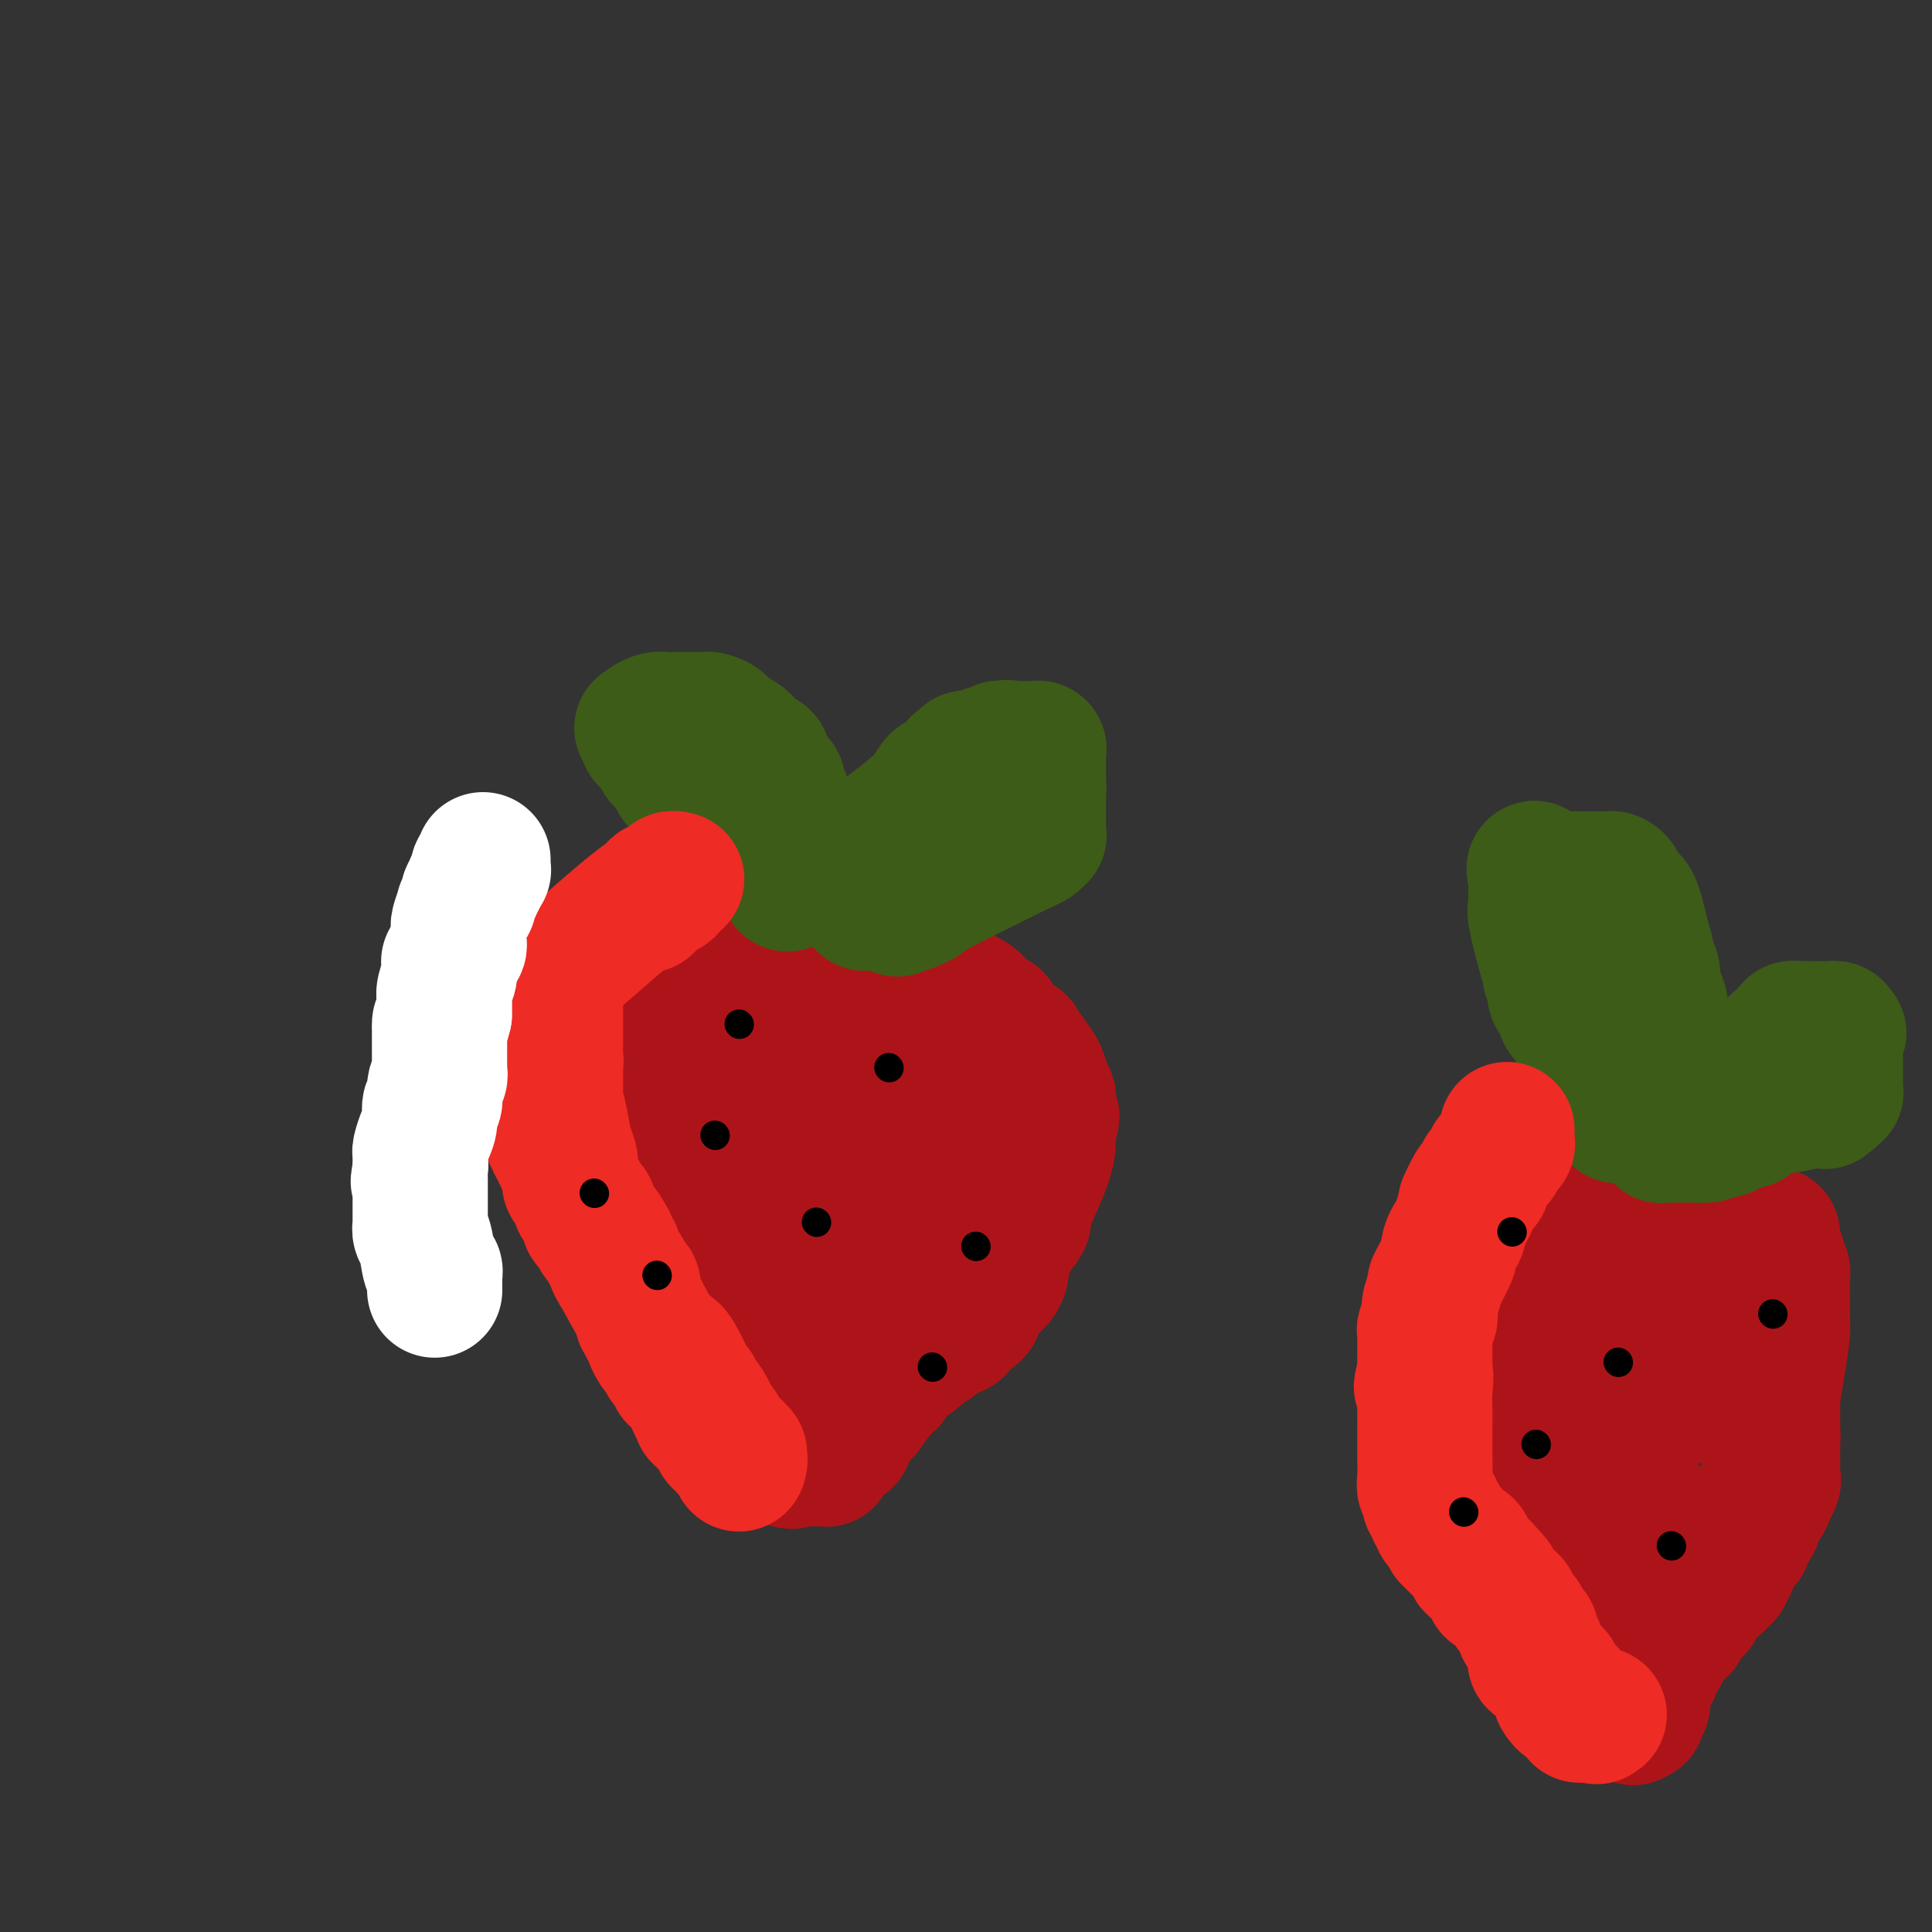<svg viewBox='0 0 400 400' version='1.1' xmlns='http://www.w3.org/2000/svg' xmlns:xlink='http://www.w3.org/1999/xlink'><rect x="0" y="0" width="400" height="400" fill="#333333" stroke="none"/><g fill='none' stroke='#AD1419' stroke-width='28' stroke-linecap='round' stroke-linejoin='round'><path d='M162,210c-0.030,0.000 -0.059,0.000 0,0c0.059,0.000 0.208,0.000 0,0c-0.208,0.000 -0.773,0.000 -1,0c-0.227,0.000 -0.116,0.000 0,0c0.116,0.000 0.238,0.000 0,0c-0.238,0.000 -0.837,0.000 -1,0c-0.163,0.000 0.110,0.000 0,0c-0.110,0.000 -0.603,-0.000 -1,0c-0.397,0.000 -0.699,0.000 -1,0'/><path d='M158,210c-0.962,0.000 -1.367,0.000 -4,0c-2.633,-0.000 -7.493,-0.000 -11,0c-3.507,0.000 -5.661,0.000 -7,0c-1.339,-0.000 -1.862,-0.000 -2,0c-0.138,0.000 0.107,0.000 0,0c-0.107,-0.000 -0.568,-0.000 -1,0c-0.432,0.000 -0.834,0.000 -1,0c-0.166,-0.000 -0.097,-0.000 0,0c0.097,0.000 0.222,0.000 0,0c-0.222,-0.000 -0.792,-0.000 -1,0c-0.208,0.000 -0.056,0.000 0,0c0.056,-0.000 0.015,-0.001 0,0c-0.015,0.001 -0.004,0.002 0,0c0.004,-0.002 0.001,-0.009 0,0c-0.001,0.009 -0.000,0.034 0,0c0.000,-0.034 0.000,-0.126 0,0c-0.000,0.126 -0.000,0.472 0,1c0.000,0.528 0.000,1.239 0,2c-0.000,0.761 -0.000,1.573 0,2c0.000,0.427 0.000,0.468 0,1c-0.000,0.532 -0.000,1.553 0,2c0.000,0.447 0.000,0.319 0,1c-0.000,0.681 -0.000,2.172 0,3c0.000,0.828 0.000,0.992 0,1c-0.000,0.008 -0.000,-0.141 0,0c0.000,0.141 0.000,0.570 0,1'/><path d='M131,224c-0.309,2.356 -0.083,1.247 0,1c0.083,-0.247 0.022,0.369 0,1c-0.022,0.631 -0.006,1.279 0,2c0.006,0.721 0.002,1.517 0,2c-0.002,0.483 -0.000,0.653 0,1c0.000,0.347 0.000,0.870 0,1c-0.000,0.130 -0.000,-0.134 0,0c0.000,0.134 0.000,0.665 0,1c-0.000,0.335 -0.000,0.474 0,1c0.000,0.526 0.000,1.437 0,2c-0.000,0.563 -0.000,0.776 0,1c0.000,0.224 0.000,0.458 0,1c-0.000,0.542 -0.000,1.392 0,2c0.000,0.608 0.000,0.973 0,1c-0.000,0.027 -0.001,-0.283 0,0c0.001,0.283 0.004,1.160 0,2c-0.004,0.840 -0.016,1.643 0,2c0.016,0.357 0.061,0.267 0,1c-0.061,0.733 -0.226,2.291 0,3c0.226,0.709 0.844,0.571 1,1c0.156,0.429 -0.151,1.424 0,2c0.151,0.576 0.759,0.731 1,1c0.241,0.269 0.116,0.650 0,1c-0.116,0.350 -0.224,0.667 0,1c0.224,0.333 0.778,0.682 1,1c0.222,0.318 0.112,0.606 0,1c-0.112,0.394 -0.226,0.893 0,1c0.226,0.107 0.793,-0.177 1,0c0.207,0.177 0.056,0.817 0,1c-0.056,0.183 -0.016,-0.091 0,0c0.016,0.091 0.008,0.545 0,1'/><path d='M135,260c0.619,1.868 0.166,1.036 0,1c-0.166,-0.036 -0.044,0.722 0,1c0.044,0.278 0.012,0.075 0,0c-0.012,-0.075 -0.003,-0.021 0,0c0.003,0.021 0.002,0.011 0,0'/><path d='M166,202c0.000,0.000 -2.000,-1.000 -2,-1'/><path d='M164,201c-0.605,-0.111 -1.119,0.110 -2,0c-0.881,-0.110 -2.130,-0.551 -3,-1c-0.870,-0.449 -1.361,-0.905 -2,-1c-0.639,-0.095 -1.425,0.171 -2,0c-0.575,-0.171 -0.938,-0.778 -1,-1c-0.062,-0.222 0.175,-0.060 0,0c-0.175,0.060 -0.764,0.016 -1,0c-0.236,-0.016 -0.118,-0.004 0,0c0.118,0.004 0.238,0.001 0,0c-0.238,-0.001 -0.833,-0.000 -1,0c-0.167,0.000 0.095,0.000 0,0c-0.095,-0.000 -0.547,-0.000 -1,0c-0.453,0.000 -0.906,0.000 -1,0c-0.094,-0.000 0.171,-0.000 0,0c-0.171,0.000 -0.779,0.000 -1,0c-0.221,-0.000 -0.056,-0.000 0,0c0.056,0.000 0.003,0.000 0,0c-0.003,-0.000 0.045,-0.000 0,0c-0.045,0.000 -0.183,0.000 -1,0c-0.817,-0.000 -2.314,-0.000 -3,0c-0.686,0.000 -0.562,0.000 -1,0c-0.438,-0.000 -1.438,-0.000 -2,0c-0.562,0.000 -0.685,0.000 -1,0c-0.315,-0.000 -0.820,-0.000 -1,0c-0.180,0.000 -0.034,0.000 0,0c0.034,-0.000 -0.043,-0.000 0,0c0.043,0.000 0.207,0.000 0,0c-0.207,-0.000 -0.787,0.000 -1,0c-0.213,0.000 -0.061,0.000 0,0c0.061,0.000 0.030,0.000 0,0'/><path d='M139,198c-3.808,-0.238 -0.827,0.668 0,1c0.827,0.332 -0.500,0.089 -1,0c-0.500,-0.089 -0.173,-0.024 0,0c0.173,0.024 0.192,0.007 0,0c-0.192,-0.007 -0.596,-0.003 -1,0'/><path d='M137,199c-0.326,0.377 -0.140,0.819 0,1c0.140,0.181 0.235,0.101 0,0c-0.235,-0.101 -0.799,-0.223 -1,0c-0.201,0.223 -0.040,0.792 0,1c0.040,0.208 -0.042,0.055 0,0c0.042,-0.055 0.207,-0.011 0,0c-0.207,0.011 -0.786,-0.011 -1,0c-0.214,0.011 -0.061,0.054 0,0c0.061,-0.054 0.032,-0.207 0,0c-0.032,0.207 -0.065,0.772 0,1c0.065,0.228 0.229,0.118 0,0c-0.229,-0.118 -0.850,-0.243 -1,0c-0.150,0.243 0.170,0.853 0,1c-0.170,0.147 -0.830,-0.171 -1,0c-0.170,0.171 0.151,0.829 0,1c-0.151,0.171 -0.772,-0.147 -1,0c-0.228,0.147 -0.061,0.757 0,1c0.061,0.243 0.016,0.117 0,0c-0.016,-0.117 -0.004,-0.225 0,0c0.004,0.225 0.001,0.782 0,1c-0.001,0.218 -0.000,0.097 0,0c0.000,-0.097 0.000,-0.169 0,0c-0.000,0.169 -0.000,0.580 0,1c0.000,0.420 0.000,0.848 0,1c-0.000,0.152 -0.000,0.029 0,1c0.000,0.971 0.000,3.037 0,7c-0.000,3.963 -0.000,9.821 0,15c0.000,5.179 0.000,9.677 0,12c-0.000,2.323 -0.000,2.472 0,3c0.000,0.528 0.000,1.437 0,2c-0.000,0.563 -0.000,0.782 0,1'/><path d='M132,249c-0.003,6.723 -0.011,2.030 0,1c0.011,-1.030 0.040,1.604 0,3c-0.040,1.396 -0.151,1.554 0,2c0.151,0.446 0.562,1.181 1,2c0.438,0.819 0.902,1.721 1,2c0.098,0.279 -0.170,-0.065 0,0c0.170,0.065 0.778,0.540 1,1c0.222,0.460 0.060,0.907 0,1c-0.060,0.093 -0.016,-0.167 0,0c0.016,0.167 0.004,0.763 0,1c-0.004,0.237 -0.001,0.116 0,0c0.001,-0.116 -0.001,-0.228 0,0c0.001,0.228 0.004,0.796 0,1c-0.004,0.204 -0.016,0.045 0,0c0.016,-0.045 0.061,0.026 0,0c-0.061,-0.026 -0.227,-0.148 0,0c0.227,0.148 0.849,0.565 1,1c0.151,0.435 -0.167,0.887 0,1c0.167,0.113 0.819,-0.114 1,0c0.181,0.114 -0.109,0.571 0,1c0.109,0.429 0.618,0.832 1,1c0.382,0.168 0.639,0.101 1,0c0.361,-0.101 0.828,-0.237 1,0c0.172,0.237 0.050,0.847 0,1c-0.050,0.153 -0.029,-0.152 0,0c0.029,0.152 0.064,0.763 0,1c-0.064,0.237 -0.227,0.102 0,0c0.227,-0.102 0.844,-0.172 1,0c0.156,0.172 -0.150,0.585 0,1c0.150,0.415 0.757,0.833 1,1c0.243,0.167 0.121,0.084 0,0'/><path d='M142,271c1.249,1.465 0.871,1.128 1,1c0.129,-0.128 0.766,-0.045 1,0c0.234,0.045 0.066,0.054 0,0c-0.066,-0.054 -0.029,-0.169 0,0c0.029,0.169 0.049,0.622 0,1c-0.049,0.378 -0.168,0.682 0,1c0.168,0.318 0.623,0.650 1,1c0.377,0.350 0.676,0.719 1,1c0.324,0.281 0.675,0.474 1,1c0.325,0.526 0.626,1.384 1,2c0.374,0.616 0.822,0.991 1,1c0.178,0.009 0.085,-0.348 0,0c-0.085,0.348 -0.164,1.402 0,2c0.164,0.598 0.569,0.741 1,1c0.431,0.259 0.886,0.634 1,1c0.114,0.366 -0.114,0.724 0,1c0.114,0.276 0.570,0.470 1,1c0.430,0.530 0.833,1.395 1,2c0.167,0.605 0.097,0.950 0,1c-0.097,0.050 -0.222,-0.197 0,0c0.222,0.197 0.792,0.836 1,1c0.208,0.164 0.056,-0.149 0,0c-0.056,0.149 -0.015,0.758 0,1c0.015,0.242 0.003,0.115 0,0c-0.003,-0.115 0.002,-0.219 0,0c-0.002,0.219 -0.012,0.762 0,1c0.012,0.238 0.045,0.172 0,0c-0.045,-0.172 -0.167,-0.448 0,0c0.167,0.448 0.622,1.621 1,2c0.378,0.379 0.679,-0.034 1,0c0.321,0.034 0.660,0.517 1,1'/><path d='M157,295c2.260,3.955 0.409,1.843 0,1c-0.409,-0.843 0.622,-0.418 1,0c0.378,0.418 0.101,0.830 0,1c-0.101,0.170 -0.027,0.098 0,0c0.027,-0.098 0.006,-0.223 0,0c-0.006,0.223 0.002,0.792 0,1c-0.002,0.208 -0.015,0.055 0,0c0.015,-0.055 0.056,-0.011 0,0c-0.056,0.011 -0.211,-0.011 0,0c0.211,0.011 0.788,0.054 1,0c0.212,-0.054 0.061,-0.207 0,0c-0.061,0.207 -0.030,0.774 0,1c0.030,0.226 0.060,0.112 0,0c-0.060,-0.112 -0.208,-0.223 0,0c0.208,0.223 0.774,0.778 1,1c0.226,0.222 0.112,0.111 0,0c-0.112,-0.111 -0.222,-0.222 0,0c0.222,0.222 0.778,0.777 1,1c0.222,0.223 0.112,0.112 0,0c-0.112,-0.112 -0.226,-0.226 0,0c0.226,0.226 0.793,0.793 1,1c0.207,0.207 0.054,0.056 0,0c-0.054,-0.056 -0.011,-0.015 0,0c0.011,0.015 -0.011,0.004 0,0c0.011,-0.004 0.056,-0.001 0,0c-0.056,0.001 -0.211,0.000 0,0c0.211,-0.000 0.789,-0.000 1,0c0.211,0.000 0.057,0.000 0,0c-0.057,-0.000 -0.016,-0.000 0,0c0.016,0.000 0.008,0.000 0,0'/><path d='M163,302c1.171,1.083 1.099,0.290 1,0c-0.099,-0.290 -0.224,-0.078 0,0c0.224,0.078 0.796,0.021 1,0c0.204,-0.021 0.041,-0.006 0,0c-0.041,0.006 0.041,0.001 0,0c-0.041,-0.001 -0.203,-0.000 0,0c0.203,0.000 0.772,0.000 1,0c0.228,-0.000 0.114,-0.000 0,0c-0.114,0.000 -0.228,0.000 0,0c0.228,-0.000 0.797,-0.000 1,0c0.203,0.000 0.040,-0.000 0,0c-0.040,0.000 0.045,0.000 0,0c-0.045,-0.000 -0.218,-0.000 0,0c0.218,0.000 0.828,0.000 1,0c0.172,-0.000 -0.094,-0.000 0,0c0.094,0.000 0.547,0.001 1,0c0.453,-0.001 0.906,-0.004 1,0c0.094,0.004 -0.172,0.016 0,0c0.172,-0.016 0.781,-0.060 1,0c0.219,0.060 0.047,0.223 0,0c-0.047,-0.223 0.030,-0.834 0,-1c-0.030,-0.166 -0.167,0.113 0,0c0.167,-0.113 0.637,-0.618 1,-1c0.363,-0.382 0.619,-0.642 1,-1c0.381,-0.358 0.887,-0.813 1,-1c0.113,-0.187 -0.167,-0.106 0,0c0.167,0.106 0.779,0.235 1,0c0.221,-0.235 0.049,-0.836 0,-1c-0.049,-0.164 0.025,0.110 0,0c-0.025,-0.110 -0.150,-0.603 0,-1c0.150,-0.397 0.575,-0.699 1,-1'/><path d='M176,295c1.205,-1.216 0.719,-0.757 1,-1c0.281,-0.243 1.329,-1.188 2,-2c0.671,-0.812 0.963,-1.489 1,-2c0.037,-0.511 -0.183,-0.854 0,-1c0.183,-0.146 0.767,-0.096 1,0c0.233,0.096 0.114,0.237 0,0c-0.114,-0.237 -0.223,-0.852 0,-1c0.223,-0.148 0.778,0.171 1,0c0.222,-0.171 0.111,-0.831 0,-1c-0.111,-0.169 -0.222,0.152 0,0c0.222,-0.152 0.777,-0.776 1,-1c0.223,-0.224 0.112,-0.046 0,0c-0.112,0.046 -0.227,-0.040 0,0c0.227,0.040 0.795,0.205 1,0c0.205,-0.205 0.046,-0.780 0,-1c-0.046,-0.220 0.019,-0.086 0,0c-0.019,0.086 -0.124,0.124 0,0c0.124,-0.124 0.477,-0.411 1,-1c0.523,-0.589 1.216,-1.478 2,-2c0.784,-0.522 1.660,-0.675 2,-1c0.340,-0.325 0.143,-0.823 0,-1c-0.143,-0.177 -0.231,-0.034 0,0c0.231,0.034 0.780,-0.043 1,0c0.220,0.043 0.110,0.204 0,0c-0.110,-0.204 -0.222,-0.773 0,-1c0.222,-0.227 0.777,-0.113 1,0c0.223,0.113 0.112,0.227 0,0c-0.112,-0.227 -0.226,-0.793 0,-1c0.226,-0.207 0.792,-0.056 1,0c0.208,0.056 0.060,0.016 0,0c-0.060,-0.016 -0.030,-0.008 0,0'/><path d='M192,278c2.702,-2.569 1.456,-0.491 1,0c-0.456,0.491 -0.123,-0.604 0,-1c0.123,-0.396 0.035,-0.092 0,0c-0.035,0.092 -0.017,-0.027 0,0c0.017,0.027 0.032,0.200 0,0c-0.032,-0.200 -0.110,-0.771 0,-1c0.110,-0.229 0.408,-0.114 1,0c0.592,0.114 1.479,0.228 2,0c0.521,-0.228 0.676,-0.797 1,-1c0.324,-0.203 0.818,-0.041 1,0c0.182,0.041 0.053,-0.041 0,0c-0.053,0.041 -0.028,0.203 0,0c0.028,-0.203 0.060,-0.773 0,-1c-0.060,-0.227 -0.212,-0.112 0,0c0.212,0.112 0.788,0.223 1,0c0.212,-0.223 0.061,-0.778 0,-1c-0.061,-0.222 -0.030,-0.111 0,0'/><path d='M199,273c1.023,-0.713 0.081,0.006 0,0c-0.081,-0.006 0.700,-0.735 1,-1c0.300,-0.265 0.119,-0.064 0,0c-0.119,0.064 -0.176,-0.007 0,0c0.176,0.007 0.583,0.094 1,0c0.417,-0.094 0.843,-0.369 1,-1c0.157,-0.631 0.046,-1.619 0,-2c-0.046,-0.381 -0.027,-0.154 0,0c0.027,0.154 0.061,0.236 0,0c-0.061,-0.236 -0.215,-0.789 0,-1c0.215,-0.211 0.801,-0.081 1,0c0.199,0.081 0.011,0.113 0,0c-0.011,-0.113 0.155,-0.372 1,-1c0.845,-0.628 2.370,-1.626 3,-3c0.630,-1.374 0.365,-3.125 1,-5c0.635,-1.875 2.170,-3.876 3,-5c0.830,-1.124 0.954,-1.373 1,-2c0.046,-0.627 0.013,-1.634 0,-2c-0.013,-0.366 -0.007,-0.093 0,0c0.007,0.093 0.016,0.004 0,0c-0.016,-0.004 -0.057,0.076 0,0c0.057,-0.076 0.211,-0.306 1,-2c0.789,-1.694 2.211,-4.850 3,-7c0.789,-2.150 0.943,-3.294 1,-4c0.057,-0.706 0.015,-0.974 0,-1c-0.015,-0.026 -0.004,0.190 0,0c0.004,-0.190 0.001,-0.786 0,-1c-0.001,-0.214 -0.000,-0.047 0,0c0.000,0.047 0.000,-0.026 0,0c-0.000,0.026 -0.000,0.150 0,0c0.000,-0.150 0.000,-0.575 0,-1'/><path d='M217,234c1.547,-4.886 0.415,-2.101 0,-1c-0.415,1.101 -0.111,0.516 0,0c0.111,-0.516 0.030,-0.965 0,-1c-0.030,-0.035 -0.007,0.342 0,0c0.007,-0.342 -0.001,-1.403 0,-2c0.001,-0.597 0.013,-0.728 0,-1c-0.013,-0.272 -0.050,-0.683 0,-1c0.050,-0.317 0.186,-0.539 0,-1c-0.186,-0.461 -0.695,-1.161 -1,-2c-0.305,-0.839 -0.406,-1.817 -1,-3c-0.594,-1.183 -1.679,-2.569 -2,-3c-0.321,-0.431 0.124,0.095 0,0c-0.124,-0.095 -0.818,-0.810 -1,-1c-0.182,-0.190 0.147,0.146 0,0c-0.147,-0.146 -0.771,-0.775 -1,-1c-0.229,-0.225 -0.064,-0.045 0,0c0.064,0.045 0.027,-0.045 0,0c-0.027,0.045 -0.045,0.223 0,0c0.045,-0.223 0.153,-0.848 0,-1c-0.153,-0.152 -0.566,0.171 -1,0c-0.434,-0.171 -0.887,-0.834 -1,-1c-0.113,-0.166 0.114,0.167 0,0c-0.114,-0.167 -0.571,-0.832 -1,-1c-0.429,-0.168 -0.832,0.162 -1,0c-0.168,-0.162 -0.102,-0.814 0,-1c0.102,-0.186 0.239,0.094 0,0c-0.239,-0.094 -0.854,-0.564 -1,-1c-0.146,-0.436 0.177,-0.839 0,-1c-0.177,-0.161 -0.855,-0.082 -1,0c-0.145,0.082 0.244,0.166 0,0c-0.244,-0.166 -1.122,-0.583 -2,-1'/><path d='M203,210c-2.050,-2.265 -1.176,-1.927 -1,-2c0.176,-0.073 -0.348,-0.557 -1,-1c-0.652,-0.443 -1.434,-0.843 -2,-1c-0.566,-0.157 -0.916,-0.069 -1,0c-0.084,0.069 0.097,0.121 0,0c-0.097,-0.121 -0.474,-0.413 -1,-1c-0.526,-0.587 -1.201,-1.467 -2,-2c-0.799,-0.533 -1.720,-0.717 -2,-1c-0.280,-0.283 0.082,-0.664 0,-1c-0.082,-0.336 -0.610,-0.626 -1,-1c-0.390,-0.374 -0.644,-0.832 -1,-1c-0.356,-0.168 -0.814,-0.045 -1,0c-0.186,0.045 -0.102,0.012 0,0c0.102,-0.012 0.220,-0.002 0,0c-0.220,0.002 -0.780,-0.002 -1,0c-0.220,0.002 -0.100,0.011 0,0c0.100,-0.011 0.182,-0.041 0,0c-0.182,0.041 -0.627,0.155 -1,0c-0.373,-0.155 -0.675,-0.577 -1,-1c-0.325,-0.423 -0.675,-0.845 -1,-1c-0.325,-0.155 -0.626,-0.041 -1,0c-0.374,0.041 -0.820,0.011 -1,0c-0.180,-0.011 -0.094,-0.003 0,0c0.094,0.003 0.195,0.001 0,0c-0.195,-0.001 -0.686,-0.000 -1,0c-0.314,0.000 -0.452,0.000 -1,0c-0.548,-0.000 -1.508,-0.000 -2,0c-0.492,0.000 -0.517,0.000 -1,0c-0.483,-0.000 -1.424,-0.000 -2,0c-0.576,0.000 -0.788,0.000 -1,0'/><path d='M176,197c-2.261,-0.309 -0.414,-0.083 0,0c0.414,0.083 -0.607,0.022 -1,0c-0.393,-0.022 -0.160,-0.006 0,0c0.160,0.006 0.247,0.002 0,0c-0.247,-0.002 -0.829,-0.000 -1,0c-0.171,0.000 0.070,-0.001 0,0c-0.070,0.001 -0.452,0.003 -1,0c-0.548,-0.003 -1.261,-0.011 -2,0c-0.739,0.011 -1.503,0.041 -2,0c-0.497,-0.041 -0.725,-0.152 -1,0c-0.275,0.152 -0.596,0.566 -1,1c-0.404,0.434 -0.892,0.887 -1,1c-0.108,0.113 0.163,-0.114 0,0c-0.163,0.114 -0.762,0.569 -1,1c-0.238,0.431 -0.117,0.836 0,1c0.117,0.164 0.228,0.086 0,0c-0.228,-0.086 -0.796,-0.179 -1,0c-0.204,0.179 -0.044,0.632 0,1c0.044,0.368 -0.027,0.652 0,1c0.027,0.348 0.151,0.762 0,2c-0.151,1.238 -0.576,3.302 -1,5c-0.424,1.698 -0.846,3.030 -1,4c-0.154,0.970 -0.042,1.580 0,2c0.042,0.420 0.012,0.652 0,1c-0.012,0.348 -0.006,0.813 0,1c0.006,0.187 0.013,0.098 0,0c-0.013,-0.098 -0.045,-0.203 0,0c0.045,0.203 0.167,0.714 0,1c-0.167,0.286 -0.622,0.346 -1,1c-0.378,0.654 -0.679,1.901 -1,3c-0.321,1.099 -0.660,2.049 -1,3'/><path d='M159,226c-0.790,4.276 -0.264,2.465 0,2c0.264,-0.465 0.267,0.415 0,1c-0.267,0.585 -0.804,0.875 -1,1c-0.196,0.125 -0.053,0.085 0,0c0.053,-0.085 0.014,-0.215 0,0c-0.014,0.215 -0.003,0.775 0,1c0.003,0.225 -0.002,0.116 0,0c0.002,-0.116 0.011,-0.238 0,0c-0.011,0.238 -0.042,0.837 0,1c0.042,0.163 0.156,-0.111 0,0c-0.156,0.111 -0.581,0.608 -1,1c-0.419,0.392 -0.830,0.679 -1,1c-0.170,0.321 -0.098,0.674 0,1c0.098,0.326 0.222,0.624 0,1c-0.222,0.376 -0.791,0.829 -1,1c-0.209,0.171 -0.056,0.058 0,0c0.056,-0.058 0.017,-0.063 0,0c-0.017,0.063 -0.012,0.193 0,1c0.012,0.807 0.031,2.291 0,3c-0.031,0.709 -0.111,0.644 0,1c0.111,0.356 0.412,1.132 1,2c0.588,0.868 1.463,1.829 2,3c0.537,1.171 0.736,2.551 1,3c0.264,0.449 0.593,-0.034 1,0c0.407,0.034 0.894,0.584 1,1c0.106,0.416 -0.168,0.699 0,1c0.168,0.301 0.777,0.619 1,1c0.223,0.381 0.060,0.824 0,1c-0.060,0.176 -0.016,0.086 0,0c0.016,-0.086 0.005,-0.167 0,0c-0.005,0.167 -0.002,0.584 0,1'/><path d='M162,255c1.084,2.106 0.293,0.370 0,0c-0.293,-0.370 -0.090,0.626 0,1c0.090,0.374 0.066,0.127 0,0c-0.066,-0.127 -0.175,-0.135 0,0c0.175,0.135 0.635,0.412 1,1c0.365,0.588 0.634,1.486 1,2c0.366,0.514 0.830,0.646 1,1c0.170,0.354 0.045,0.932 0,1c-0.045,0.068 -0.012,-0.374 0,0c0.012,0.374 0.003,1.563 0,2c-0.003,0.437 -0.001,0.121 0,0c0.001,-0.121 0.000,-0.046 0,0c-0.000,0.046 0.000,0.064 0,0c-0.000,-0.064 -0.001,-0.211 0,0c0.001,0.211 0.004,0.778 0,1c-0.004,0.222 -0.016,0.097 0,0c0.016,-0.097 0.061,-0.166 0,0c-0.061,0.166 -0.226,0.566 0,1c0.226,0.434 0.845,0.901 1,1c0.155,0.099 -0.155,-0.171 0,0c0.155,0.171 0.773,0.782 1,1c0.227,0.218 0.063,0.044 0,0c-0.063,-0.044 -0.024,0.041 0,0c0.024,-0.041 0.033,-0.207 0,0c-0.033,0.207 -0.107,0.789 0,1c0.107,0.211 0.394,0.051 1,0c0.606,-0.051 1.530,0.006 2,0c0.470,-0.006 0.487,-0.074 1,0c0.513,0.074 1.523,0.289 3,0c1.477,-0.289 3.422,-1.083 5,-2c1.578,-0.917 2.789,-1.959 4,-3'/><path d='M183,263c2.726,-1.181 2.041,-1.635 2,-2c-0.041,-0.365 0.562,-0.641 1,-1c0.438,-0.359 0.713,-0.802 1,-1c0.287,-0.198 0.588,-0.150 1,0c0.412,0.150 0.935,0.403 1,0c0.065,-0.403 -0.329,-1.463 0,-2c0.329,-0.537 1.379,-0.550 2,-1c0.621,-0.450 0.811,-1.338 1,-2c0.189,-0.662 0.376,-1.099 1,-2c0.624,-0.901 1.684,-2.265 2,-3c0.316,-0.735 -0.111,-0.840 0,-1c0.111,-0.160 0.762,-0.376 1,-1c0.238,-0.624 0.064,-1.657 0,-2c-0.064,-0.343 -0.017,0.004 0,0c0.017,-0.004 0.005,-0.358 0,-1c-0.005,-0.642 -0.001,-1.573 0,-3c0.001,-1.427 0.000,-3.349 0,-4c-0.000,-0.651 -0.000,-0.030 0,0c0.000,0.030 0.000,-0.532 0,-1c-0.000,-0.468 -0.000,-0.843 0,-1c0.000,-0.157 0.001,-0.097 0,0c-0.001,0.097 -0.003,0.232 0,0c0.003,-0.232 0.012,-0.832 0,-1c-0.012,-0.168 -0.046,0.096 0,0c0.046,-0.096 0.171,-0.550 0,-1c-0.171,-0.450 -0.637,-0.895 -1,-1c-0.363,-0.105 -0.622,0.129 -1,0c-0.378,-0.129 -0.874,-0.622 -1,-1c-0.126,-0.378 0.120,-0.640 0,-1c-0.120,-0.360 -0.606,-0.817 -1,-1c-0.394,-0.183 -0.697,-0.091 -1,0'/><path d='M191,229c-0.949,-1.012 -0.822,-1.041 -1,-1c-0.178,0.041 -0.659,0.151 -1,0c-0.341,-0.151 -0.540,-0.562 -1,-1c-0.460,-0.438 -1.180,-0.902 -2,-1c-0.820,-0.098 -1.740,0.170 -2,0c-0.260,-0.170 0.141,-0.778 0,-1c-0.141,-0.222 -0.823,-0.060 -1,0c-0.177,0.060 0.150,0.016 0,0c-0.150,-0.016 -0.776,-0.005 -1,0c-0.224,0.005 -0.046,0.002 0,0c0.046,-0.002 -0.041,-0.004 0,0c0.041,0.004 0.211,0.016 0,0c-0.211,-0.016 -0.803,-0.058 -1,0c-0.197,0.058 0.001,0.216 0,0c-0.001,-0.216 -0.200,-0.805 -1,0c-0.800,0.805 -2.200,3.003 -4,7c-1.800,3.997 -3.999,9.793 -5,14c-1.001,4.207 -0.804,6.826 -1,8c-0.196,1.174 -0.785,0.903 -1,1c-0.215,0.097 -0.058,0.562 0,1c0.058,0.438 0.015,0.849 0,1c-0.015,0.151 -0.004,0.041 0,0c0.004,-0.041 0.001,-0.012 0,0c-0.001,0.012 -0.001,0.006 0,0'/><path d='M169,257c-1.929,5.146 -0.752,2.012 0,1c0.752,-1.012 1.077,0.098 2,1c0.923,0.902 2.443,1.594 4,4c1.557,2.406 3.149,6.524 4,9c0.851,2.476 0.960,3.308 1,4c0.040,0.692 0.011,1.243 0,2c-0.011,0.757 -0.003,1.718 0,2c0.003,0.282 0.001,-0.117 0,0c-0.001,0.117 -0.000,0.749 0,1c0.000,0.251 0.001,0.120 0,0c-0.001,-0.120 -0.003,-0.228 0,0c0.003,0.228 0.011,0.793 0,1c-0.011,0.207 -0.042,0.055 0,0c0.042,-0.055 0.155,-0.015 0,0c-0.155,0.015 -0.580,0.004 -1,0c-0.420,-0.004 -0.834,-0.001 -1,0c-0.166,0.001 -0.083,0.001 0,0'/><path d='M316,237c0.000,0.000 0.100,0.100 0.1,0.1'/><path d='M316.1,237.1c-0.007,0.378 -0.075,1.275 -0.1,1.9c-0.025,0.625 -0.007,0.980 0,2c0.007,1.020 0.002,2.707 0,4c-0.002,1.293 -0.000,2.192 0,3c0.000,0.808 0.000,1.525 0,2c-0.000,0.475 -0.000,0.709 0,1c0.000,0.291 0.000,0.640 0,1c-0.000,0.360 -0.000,0.731 0,1c0.000,0.269 0.000,0.434 0,1c-0.000,0.566 -0.000,1.532 0,2c0.000,0.468 0.000,0.440 0,1c-0.000,0.560 -0.000,1.710 0,2c0.000,0.290 0.000,-0.279 0,0c-0.000,0.279 -0.000,1.406 0,2c0.000,0.594 0.000,0.655 0,1c-0.000,0.345 -0.000,0.974 0,1c0.000,0.026 0.000,-0.550 0,0c-0.000,0.550 -0.000,2.227 0,3c0.000,0.773 0.001,0.641 0,1c-0.001,0.359 -0.002,1.208 0,2c0.002,0.792 0.008,1.527 0,2c-0.008,0.473 -0.031,0.685 0,1c0.031,0.315 0.116,0.732 0,1c-0.116,0.268 -0.435,0.386 0,1c0.435,0.614 1.622,1.724 2,2c0.378,0.276 -0.054,-0.281 0,0c0.054,0.281 0.595,1.401 1,2c0.405,0.599 0.676,0.676 1,1c0.324,0.324 0.703,0.895 1,1c0.297,0.105 0.514,-0.256 1,0c0.486,0.256 1.243,1.128 2,2'/><path d='M324,282c1.991,2.117 2.968,2.410 4,3c1.032,0.590 2.119,1.479 3,2c0.881,0.521 1.557,0.676 2,1c0.443,0.324 0.653,0.819 1,1c0.347,0.181 0.829,0.049 1,0c0.171,-0.049 0.030,-0.013 0,0c-0.030,0.013 0.051,0.003 0,0c-0.051,-0.003 -0.235,-0.001 0,0c0.235,0.001 0.888,0.000 1,0c0.112,-0.000 -0.317,-0.000 0,0c0.317,0.000 1.381,0.000 2,0c0.619,-0.000 0.794,-0.000 1,0c0.206,0.000 0.443,0.000 1,0c0.557,-0.000 1.435,-0.000 2,0c0.565,0.000 0.819,0.000 1,0c0.181,-0.000 0.291,-0.000 1,0c0.709,0.000 2.017,0.000 3,0c0.983,-0.000 1.640,-0.000 2,0c0.360,0.000 0.422,0.000 1,0c0.578,-0.000 1.672,-0.000 2,0c0.328,0.000 -0.109,0.000 0,0c0.109,-0.000 0.764,-0.001 1,0c0.236,0.001 0.052,0.002 0,0c-0.052,-0.002 0.029,-0.008 0,0c-0.029,0.008 -0.166,0.031 0,0c0.166,-0.031 0.637,-0.116 1,0c0.363,0.116 0.619,0.435 1,0c0.381,-0.435 0.886,-1.622 1,-2c0.114,-0.378 -0.161,0.052 0,0c0.161,-0.052 0.760,-0.586 1,-1c0.240,-0.414 0.120,-0.707 0,-1'/><path d='M357,285c0.845,-0.635 0.958,-0.222 1,0c0.042,0.222 0.011,0.251 0,0c-0.011,-0.251 -0.004,-0.784 0,-1c0.004,-0.216 0.004,-0.114 0,0c-0.004,0.114 -0.011,0.240 0,0c0.011,-0.240 0.042,-0.845 0,-1c-0.042,-0.155 -0.155,0.142 0,-1c0.155,-1.142 0.577,-3.721 1,-5c0.423,-1.279 0.845,-1.257 1,-2c0.155,-0.743 0.041,-2.251 0,-3c-0.041,-0.749 -0.011,-0.740 0,-1c0.011,-0.260 0.003,-0.788 0,-1c-0.003,-0.212 -0.001,-0.108 0,0c0.001,0.108 0.000,0.221 0,0c-0.000,-0.221 -0.000,-0.776 0,-1c0.000,-0.224 0.000,-0.117 0,0c-0.000,0.117 -0.000,0.242 0,0c0.000,-0.242 0.000,-0.853 0,-1c-0.000,-0.147 -0.000,0.169 0,0c0.000,-0.169 0.000,-0.823 0,-1c-0.000,-0.177 -0.001,0.123 0,0c0.001,-0.123 0.002,-0.670 0,-1c-0.002,-0.330 -0.008,-0.443 0,-1c0.008,-0.557 0.031,-1.556 0,-2c-0.031,-0.444 -0.116,-0.332 0,-1c0.116,-0.668 0.433,-2.117 0,-3c-0.433,-0.883 -1.617,-1.199 -2,-2c-0.383,-0.801 0.033,-2.086 0,-3c-0.033,-0.914 -0.517,-1.457 -1,-2'/><path d='M357,252c-0.642,-3.515 -0.749,-2.304 -1,-2c-0.251,0.304 -0.648,-0.301 -1,-1c-0.352,-0.699 -0.659,-1.493 -1,-2c-0.341,-0.507 -0.718,-0.728 -1,-1c-0.282,-0.272 -0.471,-0.595 -1,-1c-0.529,-0.405 -1.399,-0.892 -2,-1c-0.601,-0.108 -0.935,0.163 -1,0c-0.065,-0.163 0.138,-0.762 0,-1c-0.138,-0.238 -0.616,-0.117 -1,0c-0.384,0.117 -0.675,0.228 -1,0c-0.325,-0.228 -0.683,-0.797 -1,-1c-0.317,-0.203 -0.592,-0.040 -1,0c-0.408,0.040 -0.949,-0.042 -1,0c-0.051,0.042 0.389,0.207 0,0c-0.389,-0.207 -1.607,-0.788 -2,-1c-0.393,-0.212 0.039,-0.057 0,0c-0.039,0.057 -0.548,0.015 -1,0c-0.452,-0.015 -0.845,-0.004 -1,0c-0.155,0.004 -0.072,0.002 0,0c0.072,-0.002 0.132,-0.004 0,0c-0.132,0.004 -0.455,0.015 -1,0c-0.545,-0.015 -1.313,-0.057 -2,0c-0.687,0.057 -1.294,0.211 -2,0c-0.706,-0.211 -1.510,-0.789 -2,-1c-0.490,-0.211 -0.667,-0.057 -1,0c-0.333,0.057 -0.821,0.015 -1,0c-0.179,-0.015 -0.048,-0.004 0,0c0.048,0.004 0.013,0.001 0,0c-0.013,-0.001 -0.004,-0.000 0,0c0.004,0.000 0.002,0.000 0,0'/><path d='M331,240c-2.956,-0.617 -0.845,-0.161 0,0c0.845,0.161 0.423,0.027 0,0c-0.423,-0.027 -0.846,0.053 -1,0c-0.154,-0.053 -0.037,-0.239 0,0c0.037,0.239 -0.004,0.904 0,1c0.004,0.096 0.053,-0.378 0,0c-0.053,0.378 -0.207,1.607 0,2c0.207,0.393 0.777,-0.049 1,0c0.223,0.049 0.101,0.589 0,1c-0.101,0.411 -0.181,0.691 0,1c0.181,0.309 0.623,0.645 1,1c0.377,0.355 0.690,0.729 1,1c0.310,0.271 0.619,0.441 1,1c0.381,0.559 0.834,1.509 1,2c0.166,0.491 0.044,0.524 0,1c-0.044,0.476 -0.012,1.394 0,2c0.012,0.606 0.003,0.898 0,1c-0.003,0.102 -0.001,0.014 0,0c0.001,-0.014 0.000,0.048 0,0c-0.000,-0.048 -0.000,-0.205 0,0c0.000,0.205 0.000,0.772 0,1c-0.000,0.228 -0.001,0.117 0,0c0.001,-0.117 0.004,-0.239 0,0c-0.004,0.239 -0.015,0.838 0,1c0.015,0.162 0.057,-0.114 0,0c-0.057,0.114 -0.211,0.618 0,1c0.211,0.382 0.788,0.641 1,1c0.212,0.359 0.061,0.817 0,1c-0.061,0.183 -0.030,0.092 0,0'/><path d='M336,259c0.714,3.102 -0.001,1.357 0,1c0.001,-0.357 0.717,0.675 1,1c0.283,0.325 0.131,-0.058 0,0c-0.131,0.058 -0.242,0.558 0,1c0.242,0.442 0.835,0.825 1,1c0.165,0.175 -0.099,0.142 0,0c0.099,-0.142 0.563,-0.392 1,0c0.437,0.392 0.849,1.424 1,2c0.151,0.576 0.040,0.694 0,1c-0.040,0.306 -0.010,0.800 0,1c0.010,0.200 0.000,0.106 0,0c-0.000,-0.106 0.009,-0.225 0,0c-0.009,0.225 -0.036,0.794 0,1c0.036,0.206 0.136,0.049 0,0c-0.136,-0.049 -0.510,0.012 -1,0c-0.490,-0.012 -1.098,-0.095 -2,-1c-0.902,-0.905 -2.097,-2.631 -3,-4c-0.903,-1.369 -1.513,-2.380 -2,-3c-0.487,-0.620 -0.853,-0.849 -1,-1c-0.147,-0.151 -0.077,-0.224 0,-1c0.077,-0.776 0.162,-2.254 0,-3c-0.162,-0.746 -0.569,-0.758 -1,-1c-0.431,-0.242 -0.886,-0.713 -1,-1c-0.114,-0.287 0.114,-0.392 0,-1c-0.114,-0.608 -0.569,-1.721 -1,-2c-0.431,-0.279 -0.836,0.276 -1,0c-0.164,-0.276 -0.085,-1.383 0,-2c0.085,-0.617 0.177,-0.743 0,-1c-0.177,-0.257 -0.622,-0.645 -1,-1c-0.378,-0.355 -0.689,-0.678 -1,-1'/><path d='M325,245c-2.499,-3.818 -1.248,-1.864 -1,-1c0.248,0.864 -0.507,0.638 -1,0c-0.493,-0.638 -0.724,-1.688 -1,-2c-0.276,-0.312 -0.596,0.112 -1,0c-0.404,-0.112 -0.892,-0.762 -1,-1c-0.108,-0.238 0.163,-0.064 0,0c-0.163,0.064 -0.762,0.017 -1,0c-0.238,-0.017 -0.116,-0.005 0,0c0.116,0.005 0.227,0.001 0,0c-0.227,-0.001 -0.793,-0.000 -1,0c-0.207,0.000 -0.056,0.000 0,0c0.056,-0.000 0.016,-0.000 0,0c-0.016,0.000 -0.008,0.000 0,0c0.008,-0.000 0.016,-0.000 0,0c-0.016,0.000 -0.056,0.000 0,0c0.056,-0.000 0.207,-0.000 0,0c-0.207,0.000 -0.774,0.000 -1,0c-0.226,-0.000 -0.112,-0.000 0,0c0.112,0.000 0.222,0.000 0,0c-0.222,-0.000 -0.778,-0.000 -1,0c-0.222,0.000 -0.111,0.000 0,0c0.111,-0.000 0.223,-0.000 0,0c-0.223,0.000 -0.782,0.000 -1,0c-0.218,-0.000 -0.097,-0.000 0,0c0.097,0.000 0.170,0.000 0,0c-0.170,-0.000 -0.581,-0.000 -1,0c-0.419,0.000 -0.844,0.000 -1,0c-0.156,-0.000 -0.042,-0.000 0,0c0.042,0.000 0.011,0.000 0,0c-0.011,0.000 -0.003,0.000 0,0c0.003,0.000 0.002,0.000 0,0'/><path d='M313,241c-1.856,-0.495 -0.497,0.266 0,1c0.497,0.734 0.133,1.441 0,2c-0.133,0.559 -0.036,0.972 0,1c0.036,0.028 0.010,-0.328 0,0c-0.010,0.328 -0.003,1.341 0,2c0.003,0.659 0.001,0.965 0,1c-0.001,0.035 -0.000,-0.200 0,0c0.000,0.200 0.001,0.837 0,1c-0.001,0.163 -0.002,-0.146 0,0c0.002,0.146 0.008,0.749 0,1c-0.008,0.251 -0.030,0.151 0,0c0.030,-0.151 0.110,-0.353 0,0c-0.110,0.353 -0.412,1.262 -1,2c-0.588,0.738 -1.463,1.307 -2,2c-0.537,0.693 -0.736,1.510 -1,2c-0.264,0.490 -0.592,0.653 -1,1c-0.408,0.347 -0.894,0.878 -1,1c-0.106,0.122 0.169,-0.163 0,0c-0.169,0.163 -0.781,0.776 -1,1c-0.219,0.224 -0.045,0.059 0,0c0.045,-0.059 -0.041,-0.012 0,0c0.041,0.012 0.207,-0.012 0,0c-0.207,0.012 -0.788,0.059 -1,0c-0.212,-0.059 -0.056,-0.226 0,0c0.056,0.226 0.011,0.844 0,1c-0.011,0.156 0.011,-0.149 0,0c-0.011,0.149 -0.055,0.753 0,1c0.055,0.247 0.211,0.138 0,1c-0.211,0.862 -0.788,2.693 -1,4c-0.212,1.307 -0.061,2.088 0,3c0.061,0.912 0.030,1.956 0,3'/><path d='M304,272c-0.309,2.172 -0.083,1.103 0,1c0.083,-0.103 0.022,0.760 0,1c-0.022,0.240 -0.006,-0.142 0,0c0.006,0.142 0.003,0.810 0,1c-0.003,0.190 -0.004,-0.098 0,0c0.004,0.098 0.015,0.582 0,1c-0.015,0.418 -0.057,0.771 0,1c0.057,0.229 0.211,0.333 0,2c-0.211,1.667 -0.789,4.895 -1,6c-0.211,1.105 -0.057,0.086 0,0c0.057,-0.086 0.015,0.761 0,1c-0.015,0.239 -0.004,-0.128 0,0c0.004,0.128 0.001,0.752 0,1c-0.001,0.248 -0.000,0.119 0,0c0.000,-0.119 0.000,-0.229 0,0c-0.000,0.229 -0.000,0.796 0,1c0.000,0.204 0.000,0.044 0,0c-0.000,-0.044 -0.000,0.029 0,0c0.000,-0.029 0.000,-0.159 0,0c-0.000,0.159 -0.000,0.607 0,1c0.000,0.393 0.000,0.731 0,1c-0.000,0.269 -0.000,0.468 0,1c0.000,0.532 0.000,1.395 0,2c-0.000,0.605 -0.000,0.950 0,1c0.000,0.050 0.000,-0.197 0,0c-0.000,0.197 -0.000,0.837 0,1c0.000,0.163 0.000,-0.152 0,0c-0.000,0.152 -0.000,0.772 0,1c0.000,0.228 0.000,0.065 0,0c-0.000,-0.065 -0.000,-0.033 0,0'/><path d='M303,296c-0.155,3.653 -0.041,0.787 0,0c0.041,-0.787 0.011,0.507 0,1c-0.011,0.493 -0.003,0.185 0,0c0.003,-0.185 0.001,-0.246 0,0c-0.001,0.246 -0.000,0.798 0,1c0.000,0.202 0.000,0.054 0,0c-0.000,-0.054 -0.000,-0.012 0,0c0.000,0.012 0.000,-0.004 0,0c-0.000,0.004 -0.001,0.028 0,0c0.001,-0.028 0.005,-0.108 0,0c-0.005,0.108 -0.019,0.404 0,1c0.019,0.596 0.071,1.493 0,2c-0.071,0.507 -0.264,0.623 0,1c0.264,0.377 0.984,1.014 2,2c1.016,0.986 2.328,2.319 3,3c0.672,0.681 0.706,0.708 1,1c0.294,0.292 0.849,0.849 1,1c0.151,0.151 -0.103,-0.103 0,0c0.103,0.103 0.562,0.564 1,1c0.438,0.436 0.853,0.849 1,1c0.147,0.151 0.025,0.041 0,0c-0.025,-0.041 0.046,-0.012 0,0c-0.046,0.012 -0.208,0.007 0,0c0.208,-0.007 0.787,-0.016 1,0c0.213,0.016 0.061,0.056 0,0c-0.061,-0.056 -0.031,-0.207 0,0c0.031,0.207 0.064,0.774 0,1c-0.064,0.226 -0.223,0.112 0,0c0.223,-0.112 0.829,-0.223 1,0c0.171,0.223 -0.094,0.778 0,1c0.094,0.222 0.547,0.111 1,0'/><path d='M315,313c1.813,1.642 0.346,0.248 0,0c-0.346,-0.248 0.429,0.652 1,1c0.571,0.348 0.937,0.145 1,0c0.063,-0.145 -0.177,-0.231 0,0c0.177,0.231 0.769,0.780 1,1c0.231,0.220 0.099,0.110 0,0c-0.099,-0.110 -0.166,-0.222 0,0c0.166,0.222 0.567,0.778 1,1c0.433,0.222 0.900,0.111 1,0c0.100,-0.111 -0.166,-0.222 0,0c0.166,0.222 0.763,0.777 1,1c0.237,0.223 0.115,0.115 0,0c-0.115,-0.115 -0.223,-0.237 0,0c0.223,0.237 0.777,0.834 1,1c0.223,0.166 0.116,-0.100 0,0c-0.116,0.100 -0.242,0.566 0,1c0.242,0.434 0.852,0.837 1,1c0.148,0.163 -0.167,0.085 0,0c0.167,-0.085 0.817,-0.176 1,0c0.183,0.176 -0.102,0.618 0,1c0.102,0.382 0.591,0.705 1,1c0.409,0.295 0.736,0.563 1,1c0.264,0.437 0.463,1.044 1,2c0.537,0.956 1.412,2.260 2,3c0.588,0.740 0.890,0.916 1,1c0.110,0.084 0.030,0.075 0,0c-0.030,-0.075 -0.008,-0.216 0,0c0.008,0.216 0.002,0.789 0,1c-0.002,0.211 -0.001,0.060 0,0c0.001,-0.060 0.000,-0.030 0,0'/><path d='M330,330c2.322,2.853 0.626,1.486 0,1c-0.626,-0.486 -0.182,-0.093 0,0c0.182,0.093 0.100,-0.116 0,0c-0.100,0.116 -0.220,0.556 0,1c0.220,0.444 0.781,0.893 1,1c0.219,0.107 0.096,-0.126 0,0c-0.096,0.126 -0.167,0.611 0,1c0.167,0.389 0.570,0.682 1,1c0.430,0.318 0.886,0.660 1,1c0.114,0.340 -0.114,0.679 0,1c0.114,0.321 0.569,0.625 1,1c0.431,0.375 0.837,0.821 1,1c0.163,0.179 0.081,0.089 0,0'/><path d='M335,339c0.773,1.636 0.206,1.227 0,1c-0.206,-0.227 -0.051,-0.272 0,0c0.051,0.272 -0.000,0.860 0,1c0.000,0.140 0.053,-0.169 0,0c-0.053,0.169 -0.210,0.815 0,1c0.210,0.185 0.788,-0.090 1,0c0.212,0.090 0.057,0.546 0,1c-0.057,0.454 -0.016,0.905 0,1c0.016,0.095 0.008,-0.167 0,0c-0.008,0.167 -0.016,0.763 0,1c0.016,0.237 0.056,0.115 0,0c-0.056,-0.115 -0.207,-0.223 0,0c0.207,0.223 0.774,0.777 1,1c0.226,0.223 0.113,0.115 0,0c-0.113,-0.115 -0.226,-0.237 0,0c0.226,0.237 0.793,0.833 1,1c0.207,0.167 0.056,-0.096 0,0c-0.056,0.096 -0.015,0.551 0,1c0.015,0.449 0.004,0.891 0,1c-0.004,0.109 -0.001,-0.115 0,0c0.001,0.115 0.000,0.570 0,1c-0.000,0.430 -0.000,0.837 0,1c0.000,0.163 0.000,0.082 0,0c-0.000,-0.082 -0.000,-0.167 0,0c0.000,0.167 0.000,0.584 0,1c-0.000,0.416 -0.000,0.829 0,1c0.000,0.171 0.000,0.098 0,0c-0.000,-0.098 -0.000,-0.222 0,0c0.000,0.222 0.000,0.791 0,1c-0.000,0.209 -0.000,0.060 0,0c0.000,-0.060 0.000,-0.030 0,0'/><path d='M338,354c0.403,2.547 -0.088,1.415 0,1c0.088,-0.415 0.755,-0.115 1,0c0.245,0.115 0.069,0.043 0,0c-0.069,-0.043 -0.032,-0.056 0,0c0.032,0.056 0.060,0.181 0,0c-0.060,-0.181 -0.208,-0.668 0,-1c0.208,-0.332 0.773,-0.509 1,-1c0.227,-0.491 0.117,-1.294 0,-2c-0.117,-0.706 -0.242,-1.313 0,-2c0.242,-0.687 0.849,-1.452 1,-2c0.151,-0.548 -0.156,-0.879 0,-1c0.156,-0.121 0.774,-0.031 1,0c0.226,0.031 0.061,0.004 0,0c-0.061,-0.004 -0.017,0.015 0,0c0.017,-0.015 0.008,-0.063 0,0c-0.008,0.063 -0.016,0.238 0,0c0.016,-0.238 0.056,-0.889 0,-1c-0.056,-0.111 -0.207,0.316 0,0c0.207,-0.316 0.774,-1.376 1,-2c0.226,-0.624 0.113,-0.812 0,-1'/><path d='M343,342c1.000,-1.872 1.000,-0.553 1,0c0.000,0.553 0.000,0.340 0,0c-0.000,-0.340 -0.001,-0.808 0,-1c0.001,-0.192 0.004,-0.108 0,0c-0.004,0.108 -0.016,0.240 0,0c0.016,-0.240 0.061,-0.853 0,-1c-0.061,-0.147 -0.227,0.172 0,0c0.227,-0.172 0.848,-0.835 1,-1c0.152,-0.165 -0.165,0.167 0,0c0.165,-0.167 0.814,-0.832 1,-1c0.186,-0.168 -0.090,0.162 0,0c0.090,-0.162 0.545,-0.817 1,-1c0.455,-0.183 0.910,0.104 1,0c0.090,-0.104 -0.183,-0.601 0,-1c0.183,-0.399 0.823,-0.701 1,-1c0.177,-0.299 -0.108,-0.595 0,-1c0.108,-0.405 0.610,-0.921 1,-1c0.390,-0.079 0.669,0.277 1,0c0.331,-0.277 0.716,-1.188 1,-2c0.284,-0.812 0.467,-1.524 1,-2c0.533,-0.476 1.414,-0.716 2,-1c0.586,-0.284 0.875,-0.611 1,-1c0.125,-0.389 0.086,-0.840 0,-1c-0.086,-0.160 -0.219,-0.029 0,0c0.219,0.029 0.791,-0.044 1,0c0.209,0.044 0.056,0.205 0,0c-0.056,-0.205 -0.015,-0.777 0,-1c0.015,-0.223 0.004,-0.099 0,0c-0.004,0.099 -0.001,0.171 0,0c0.001,-0.171 0.001,-0.586 0,-1'/><path d='M357,324c2.182,-2.786 0.637,-0.749 0,0c-0.637,0.749 -0.368,0.212 0,0c0.368,-0.212 0.833,-0.098 1,0c0.167,0.098 0.035,0.180 0,0c-0.035,-0.180 0.028,-0.621 0,-1c-0.028,-0.379 -0.147,-0.694 0,-1c0.147,-0.306 0.561,-0.603 1,-1c0.439,-0.397 0.902,-0.895 1,-1c0.098,-0.105 -0.171,0.183 0,0c0.171,-0.183 0.782,-0.836 1,-1c0.218,-0.164 0.044,0.163 0,0c-0.044,-0.163 0.041,-0.814 0,-1c-0.041,-0.186 -0.207,0.095 0,0c0.207,-0.095 0.786,-0.565 1,-1c0.214,-0.435 0.061,-0.835 0,-1c-0.061,-0.165 -0.030,-0.096 0,0c0.030,0.096 0.061,0.218 0,0c-0.061,-0.218 -0.212,-0.777 0,-1c0.212,-0.223 0.788,-0.111 1,0c0.212,0.111 0.061,0.219 0,0c-0.061,-0.219 -0.031,-0.767 0,-1c0.031,-0.233 0.064,-0.152 0,0c-0.064,0.152 -0.224,0.374 0,0c0.224,-0.374 0.831,-1.343 1,-2c0.169,-0.657 -0.099,-1.001 0,-1c0.099,0.001 0.565,0.346 1,0c0.435,-0.346 0.839,-1.385 1,-2c0.161,-0.615 0.081,-0.808 0,-1'/><path d='M366,308c1.619,-2.666 1.166,-1.330 1,-1c-0.166,0.330 -0.044,-0.345 0,-1c0.044,-0.655 0.012,-1.290 0,-2c-0.012,-0.710 -0.003,-1.496 0,-2c0.003,-0.504 0.001,-0.726 0,-1c-0.001,-0.274 -0.000,-0.599 0,-1c0.000,-0.401 0.000,-0.877 0,-1c-0.000,-0.123 -0.000,0.108 0,0c0.000,-0.108 0.000,-0.554 0,-1'/><path d='M367,298c0.155,-1.576 0.041,-0.515 0,0c-0.041,0.515 -0.011,0.484 0,0c0.011,-0.484 0.003,-1.421 0,-2c-0.003,-0.579 -0.001,-0.799 0,-1c0.001,-0.201 0.000,-0.384 0,-1c-0.000,-0.616 -0.001,-1.667 0,-2c0.001,-0.333 0.003,0.052 0,0c-0.003,-0.052 -0.011,-0.542 0,-1c0.011,-0.458 0.041,-0.886 0,-1c-0.041,-0.114 -0.155,0.085 0,-1c0.155,-1.085 0.577,-3.453 1,-6c0.423,-2.547 0.845,-5.271 1,-7c0.155,-1.729 0.041,-2.462 0,-3c-0.041,-0.538 -0.011,-0.880 0,-1c0.011,-0.120 0.003,-0.018 0,0c-0.003,0.018 -0.001,-0.046 0,0c0.001,0.046 0.000,0.204 0,0c-0.000,-0.204 -0.000,-0.771 0,-1c0.000,-0.229 0.000,-0.121 0,0c-0.000,0.121 -0.000,0.253 0,0c0.000,-0.253 0.000,-0.893 0,-1c-0.000,-0.107 -0.000,0.318 0,0c0.000,-0.318 0.001,-1.380 0,-2c-0.001,-0.620 -0.004,-0.800 0,-1c0.004,-0.200 0.016,-0.421 0,-1c-0.016,-0.579 -0.061,-1.518 0,-2c0.061,-0.482 0.226,-0.508 0,-1c-0.226,-0.492 -0.844,-1.452 -1,-2c-0.156,-0.548 0.150,-0.686 0,-1c-0.150,-0.314 -0.757,-0.804 -1,-1c-0.243,-0.196 -0.121,-0.098 0,0'/><path d='M367,259c-0.017,-6.216 -0.060,-2.257 0,-1c0.060,1.257 0.223,-0.189 0,-1c-0.223,-0.811 -0.833,-0.988 -1,-1c-0.167,-0.012 0.110,0.141 0,0c-0.110,-0.141 -0.607,-0.578 -1,-1c-0.393,-0.422 -0.681,-0.831 -1,-1c-0.319,-0.169 -0.667,-0.098 -1,0c-0.333,0.098 -0.650,0.222 -1,0c-0.350,-0.222 -0.734,-0.792 -1,-1c-0.266,-0.208 -0.413,-0.055 -1,0c-0.587,0.055 -1.614,0.013 -2,0c-0.386,-0.013 -0.132,0.004 0,0c0.132,-0.004 0.142,-0.027 0,0c-0.142,0.027 -0.437,0.105 -1,0c-0.563,-0.105 -1.394,-0.393 -2,0c-0.606,0.393 -0.988,1.467 -3,4c-2.012,2.533 -5.654,6.524 -10,11c-4.346,4.476 -9.397,9.436 -12,12c-2.603,2.564 -2.756,2.733 -3,3c-0.244,0.267 -0.577,0.633 -1,1c-0.423,0.367 -0.936,0.735 -1,1c-0.064,0.265 0.323,0.428 0,1c-0.323,0.572 -1.354,1.555 -2,3c-0.646,1.445 -0.905,3.354 -1,5c-0.095,1.646 -0.025,3.029 0,4c0.025,0.971 0.007,1.531 0,2c-0.007,0.469 -0.002,0.847 0,1c0.002,0.153 0.000,0.080 0,0c-0.000,-0.080 -0.000,-0.166 0,0c0.000,0.166 0.000,0.583 0,1'/><path d='M322,302c-0.464,2.642 -0.124,0.747 0,0c0.124,-0.747 0.033,-0.344 0,0c-0.033,0.344 -0.009,0.631 0,1c0.009,0.369 0.001,0.820 0,1c-0.001,0.180 0.004,0.091 0,0c-0.004,-0.091 -0.019,-0.182 0,0c0.019,0.182 0.070,0.637 0,1c-0.070,0.363 -0.261,0.633 0,1c0.261,0.367 0.974,0.830 2,1c1.026,0.170 2.365,0.045 3,0c0.635,-0.045 0.566,-0.012 1,0c0.434,0.012 1.370,0.004 2,0c0.630,-0.004 0.953,-0.002 1,0c0.047,0.002 -0.181,0.004 0,0c0.181,-0.004 0.770,-0.015 1,0c0.230,0.015 0.102,0.056 0,0c-0.102,-0.056 -0.178,-0.208 0,0c0.178,0.208 0.611,0.776 1,1c0.389,0.224 0.734,0.102 1,0c0.266,-0.102 0.453,-0.185 1,0c0.547,0.185 1.453,0.638 2,1c0.547,0.362 0.735,0.632 1,1c0.265,0.368 0.607,0.834 1,1c0.393,0.166 0.837,0.030 1,0c0.163,-0.030 0.044,0.044 0,0c-0.044,-0.044 -0.012,-0.205 0,0c0.012,0.205 0.003,0.777 0,1c-0.003,0.223 -0.001,0.099 0,0c0.001,-0.099 0.000,-0.171 0,0c-0.000,0.171 -0.000,0.586 0,1'/><path d='M340,313c0.476,0.630 0.165,0.206 0,0c-0.165,-0.206 -0.184,-0.195 0,0c0.184,0.195 0.570,0.573 1,1c0.430,0.427 0.904,0.902 1,1c0.096,0.098 -0.185,-0.181 0,0c0.185,0.181 0.835,0.821 1,1c0.165,0.179 -0.154,-0.103 0,0c0.154,0.103 0.783,0.591 1,1c0.217,0.409 0.024,0.739 0,1c-0.024,0.261 0.123,0.452 1,1c0.877,0.548 2.484,1.453 3,2c0.516,0.547 -0.058,0.735 0,1c0.058,0.265 0.748,0.607 1,1c0.252,0.393 0.068,0.836 0,1c-0.068,0.164 -0.018,0.048 0,0c0.018,-0.048 0.005,-0.027 0,0c-0.005,0.027 -0.001,0.060 0,0c0.001,-0.060 0.001,-0.212 0,0c-0.001,0.212 -0.002,0.789 0,1c0.002,0.211 0.008,0.057 0,0c-0.008,-0.057 -0.031,-0.015 0,0c0.031,0.015 0.114,0.004 0,0c-0.114,-0.004 -0.427,-0.001 -1,0c-0.573,0.001 -1.407,0.000 -2,0c-0.593,-0.000 -0.943,-0.000 -1,0c-0.057,0.000 0.181,0.000 0,0c-0.181,-0.000 -0.779,-0.000 -1,0c-0.221,0.000 -0.063,0.000 0,0c0.063,-0.000 0.032,-0.000 0,0'/><path d='M344,325c-0.714,0.155 0.001,0.041 0,0c-0.001,-0.041 -0.717,-0.011 -1,0c-0.283,0.011 -0.132,0.003 0,0c0.132,-0.003 0.246,-0.001 0,0c-0.246,0.001 -0.851,-0.001 -1,0c-0.149,0.001 0.159,0.004 0,0c-0.159,-0.004 -0.784,-0.015 -1,0c-0.216,0.015 -0.022,0.057 0,0c0.022,-0.057 -0.126,-0.211 -1,0c-0.874,0.211 -2.472,0.789 -3,1c-0.528,0.211 0.013,0.057 0,0c-0.013,-0.057 -0.581,-0.015 -1,0c-0.419,0.015 -0.690,0.004 -1,0c-0.310,-0.004 -0.660,-0.001 -1,0c-0.340,0.001 -0.668,-0.000 -1,0c-0.332,0.000 -0.666,0.001 -1,0c-0.334,-0.001 -0.668,-0.004 -1,0c-0.332,0.004 -0.663,0.016 -1,0c-0.337,-0.016 -0.680,-0.061 -1,0c-0.320,0.061 -0.615,0.226 -1,0c-0.385,-0.226 -0.859,-0.845 -1,-1c-0.141,-0.155 0.050,0.154 0,0c-0.050,-0.154 -0.343,-0.772 -1,-1c-0.657,-0.228 -1.678,-0.065 -2,0c-0.322,0.065 0.055,0.031 0,0c-0.055,-0.031 -0.542,-0.061 -1,0c-0.458,0.061 -0.886,0.212 -1,0c-0.114,-0.212 0.085,-0.788 0,-1c-0.085,-0.212 -0.453,-0.061 -1,0c-0.547,0.061 -1.274,0.030 -2,0'/><path d='M319,323c-3.807,-0.309 -0.824,-0.083 0,0c0.824,0.083 -0.512,0.022 -1,0c-0.488,-0.022 -0.130,-0.006 0,0c0.130,0.006 0.031,0.002 0,0c-0.031,-0.002 0.006,-0.000 0,0c-0.006,0.000 -0.055,0.000 0,0c0.055,-0.000 0.214,-0.000 0,0c-0.214,0.000 -0.802,0.000 -1,0c-0.198,-0.000 -0.008,-0.001 0,0c0.008,0.001 -0.167,0.005 0,0c0.167,-0.005 0.676,-0.017 1,0c0.324,0.017 0.461,0.064 1,0c0.539,-0.064 1.478,-0.238 2,0c0.522,0.238 0.626,0.890 1,1c0.374,0.110 1.017,-0.321 2,0c0.983,0.321 2.306,1.393 3,2c0.694,0.607 0.759,0.750 1,1c0.241,0.250 0.657,0.606 1,1c0.343,0.394 0.613,0.827 1,1c0.387,0.173 0.891,0.088 1,0c0.109,-0.088 -0.177,-0.178 0,0c0.177,0.178 0.817,0.625 1,1c0.183,0.375 -0.091,0.679 0,1c0.091,0.321 0.545,0.661 1,1'/><path d='M333,332c2.409,1.632 1.430,1.211 1,1c-0.430,-0.211 -0.311,-0.211 0,0c0.311,0.211 0.815,0.634 1,1c0.185,0.366 0.049,0.675 0,1c-0.049,0.325 -0.013,0.665 0,1c0.013,0.335 0.004,0.664 0,1c-0.004,0.336 -0.001,0.677 0,1c0.001,0.323 0.000,0.626 0,1c-0.000,0.374 -0.000,0.817 0,1c0.000,0.183 0.000,0.105 0,0c-0.000,-0.105 -0.000,-0.238 0,0c0.000,0.238 0.000,0.849 0,1c-0.000,0.151 -0.000,-0.156 0,0c0.000,0.156 0.000,0.774 0,1c-0.000,0.226 -0.000,0.061 0,0c0.000,-0.061 0.000,-0.016 0,0c-0.000,0.016 -0.000,0.003 0,0c0.000,-0.003 0.000,0.003 0,0c-0.000,-0.003 -0.000,-0.015 0,0c0.000,0.015 0.000,0.055 0,0c-0.000,-0.055 -0.000,-0.207 0,0c0.000,0.207 0.000,0.774 0,1c-0.000,0.226 -0.000,0.112 0,0c0.000,-0.112 0.000,-0.224 0,0c-0.000,0.224 -0.000,0.782 0,1c0.000,0.218 0.000,0.097 0,0c-0.000,-0.097 0.000,-0.171 0,0c0.000,0.171 0.000,0.585 0,1'/><path d='M335,345c0.309,1.950 0.083,0.327 0,0c-0.083,-0.327 -0.022,0.644 0,1c0.022,0.356 0.006,0.099 0,0c-0.006,-0.099 -0.002,-0.040 0,0c0.002,0.040 0.000,0.062 0,0c-0.000,-0.062 -0.000,-0.209 0,0c0.000,0.209 0.000,0.774 0,1c-0.000,0.226 -0.000,0.113 0,0c0.000,-0.113 0.001,-0.227 0,0c-0.001,0.227 -0.003,0.794 0,1c0.003,0.206 0.012,0.053 0,0c-0.012,-0.053 -0.044,-0.004 0,0c0.044,0.004 0.166,-0.037 0,0c-0.166,0.037 -0.619,0.151 -1,0c-0.381,-0.151 -0.690,-0.566 -1,-1c-0.310,-0.434 -0.623,-0.887 -1,-1c-0.377,-0.113 -0.819,0.114 -1,0c-0.181,-0.114 -0.101,-0.569 0,-1c0.101,-0.431 0.223,-0.837 0,-1c-0.223,-0.163 -0.791,-0.082 -1,0c-0.209,0.082 -0.060,0.166 0,0c0.060,-0.166 0.030,-0.583 0,-1'/><path d='M330,343c-0.714,-0.790 0.001,-0.264 0,0c-0.001,0.264 -0.717,0.268 -1,0c-0.283,-0.268 -0.133,-0.808 0,-1c0.133,-0.192 0.248,-0.037 0,0c-0.248,0.037 -0.859,-0.043 -1,0c-0.141,0.043 0.187,0.208 0,0c-0.187,-0.208 -0.890,-0.791 -1,-1c-0.110,-0.209 0.373,-0.046 0,-1c-0.373,-0.954 -1.603,-3.026 -2,-4c-0.397,-0.974 0.038,-0.849 0,-1c-0.038,-0.151 -0.550,-0.576 -1,-1c-0.450,-0.424 -0.839,-0.846 -1,-1c-0.161,-0.154 -0.096,-0.042 0,0c0.096,0.042 0.222,0.012 0,0c-0.222,-0.012 -0.792,-0.007 -1,0c-0.208,0.007 -0.055,0.015 0,0c0.055,-0.015 0.011,-0.055 0,0c-0.011,0.055 0.009,0.204 0,0c-0.009,-0.204 -0.048,-0.761 0,-1c0.048,-0.239 0.182,-0.158 0,0c-0.182,0.158 -0.682,0.395 -1,0c-0.318,-0.395 -0.455,-1.422 -1,-2c-0.545,-0.578 -1.498,-0.708 -2,-1c-0.502,-0.292 -0.554,-0.746 -1,-1c-0.446,-0.254 -1.286,-0.306 -2,-1c-0.714,-0.694 -1.302,-2.028 -2,-3c-0.698,-0.972 -1.507,-1.580 -2,-2c-0.493,-0.420 -0.671,-0.652 -1,-1c-0.329,-0.348 -0.808,-0.814 -1,-1c-0.192,-0.186 -0.096,-0.093 0,0'/><path d='M309,320c-3.244,-3.559 -0.856,-0.957 0,0c0.856,0.957 0.178,0.271 0,0c-0.178,-0.271 0.145,-0.125 0,0c-0.145,0.125 -0.757,0.230 -1,0c-0.243,-0.230 -0.118,-0.794 0,-1c0.118,-0.206 0.228,-0.054 0,0c-0.228,0.054 -0.793,0.010 -1,0c-0.207,-0.010 -0.055,0.012 0,0c0.055,-0.012 0.015,-0.060 0,0c-0.015,0.060 -0.004,0.227 0,0c0.004,-0.227 0.001,-0.849 0,-1c-0.001,-0.151 -0.000,0.170 0,0c0.000,-0.170 0.000,-0.830 0,-1c-0.000,-0.170 -0.000,0.152 0,0c0.000,-0.152 0.000,-0.776 0,-1c-0.000,-0.224 -0.000,-0.046 0,0c0.000,0.046 0.000,-0.040 0,0c-0.000,0.040 -0.000,0.207 0,0c0.000,-0.207 0.000,-0.786 0,-1c-0.000,-0.214 -0.000,-0.061 0,0c0.000,0.061 0.000,0.031 0,0'/></g>
<g fill='none' stroke='#3D5C18' stroke-width='28' stroke-linecap='round' stroke-linejoin='round'><path d='M163,183c-0.446,-0.756 -0.893,-1.512 -1,-2c-0.107,-0.488 0.125,-0.709 0,-1c-0.125,-0.291 -0.607,-0.651 -1,-1c-0.393,-0.349 -0.698,-0.686 -1,-1c-0.302,-0.314 -0.602,-0.606 -1,-1c-0.398,-0.394 -0.896,-0.890 -1,-1c-0.104,-0.110 0.184,0.167 0,0c-0.184,-0.167 -0.840,-0.776 -1,-1c-0.160,-0.224 0.178,-0.063 0,0c-0.178,0.063 -0.871,0.027 -1,0c-0.129,-0.027 0.306,-0.045 0,0c-0.306,0.045 -1.353,0.152 -2,0c-0.647,-0.152 -0.894,-0.562 -1,-1c-0.106,-0.438 -0.070,-0.905 0,-1c0.070,-0.095 0.174,0.182 0,0c-0.174,-0.182 -0.625,-0.822 -1,-1c-0.375,-0.178 -0.675,0.107 -1,0c-0.325,-0.107 -0.675,-0.606 -1,-1c-0.325,-0.394 -0.626,-0.683 -1,-1c-0.374,-0.317 -0.821,-0.662 -1,-1c-0.179,-0.338 -0.089,-0.669 0,-1'/><path d='M148,168c-2.504,-2.564 -1.263,-1.474 -1,-1c0.263,0.474 -0.452,0.334 -1,0c-0.548,-0.334 -0.931,-0.860 -1,-1c-0.069,-0.140 0.174,0.107 0,0c-0.174,-0.107 -0.765,-0.569 -1,-1c-0.235,-0.431 -0.115,-0.833 0,-1c0.115,-0.167 0.223,-0.101 0,0c-0.223,0.101 -0.777,0.237 -1,0c-0.223,-0.237 -0.115,-0.848 0,-1c0.115,-0.152 0.238,0.154 0,0c-0.238,-0.154 -0.838,-0.770 -1,-1c-0.162,-0.230 0.115,-0.076 0,0c-0.115,0.076 -0.623,0.073 -1,0c-0.377,-0.073 -0.622,-0.216 -1,-1c-0.378,-0.784 -0.890,-2.209 -1,-3c-0.110,-0.791 0.180,-0.948 0,-1c-0.180,-0.052 -0.832,0.001 -1,0c-0.168,-0.001 0.147,-0.057 0,0c-0.147,0.057 -0.756,0.226 -1,0c-0.244,-0.226 -0.122,-0.848 0,-1c0.122,-0.152 0.243,0.166 0,0c-0.243,-0.166 -0.850,-0.815 -1,-1c-0.150,-0.185 0.156,0.094 0,0c-0.156,-0.094 -0.773,-0.561 -1,-1c-0.227,-0.439 -0.065,-0.849 0,-1c0.065,-0.151 0.031,-0.043 0,0c-0.031,0.043 -0.060,0.022 0,0c0.060,-0.022 0.208,-0.044 0,0c-0.208,0.044 -0.774,0.156 -1,0c-0.226,-0.156 -0.113,-0.578 0,-1'/><path d='M134,152c-2.166,-2.472 -0.582,-0.651 0,0c0.582,0.651 0.162,0.132 0,0c-0.162,-0.132 -0.066,0.122 0,0c0.066,-0.122 0.102,-0.621 0,-1c-0.102,-0.379 -0.343,-0.637 0,-1c0.343,-0.363 1.271,-0.829 2,-1c0.729,-0.171 1.261,-0.046 2,0c0.739,0.046 1.687,0.012 2,0c0.313,-0.012 -0.008,-0.003 0,0c0.008,0.003 0.346,0.001 1,0c0.654,-0.001 1.626,-0.000 2,0c0.374,0.000 0.152,0.000 0,0c-0.152,-0.000 -0.234,-0.000 0,0c0.234,0.000 0.784,0.000 1,0c0.216,-0.000 0.098,-0.001 0,0c-0.098,0.001 -0.176,0.003 0,0c0.176,-0.003 0.607,-0.011 1,0c0.393,0.011 0.749,0.041 1,0c0.251,-0.041 0.396,-0.152 1,0c0.604,0.152 1.667,0.566 2,1c0.333,0.434 -0.065,0.887 0,1c0.065,0.113 0.592,-0.113 1,0c0.408,0.113 0.697,0.566 1,1c0.303,0.434 0.620,0.847 1,1c0.380,0.153 0.823,0.044 1,0c0.177,-0.044 0.089,-0.022 0,0'/><path d='M153,153c1.262,0.796 0.916,0.787 1,1c0.084,0.213 0.597,0.650 1,1c0.403,0.350 0.697,0.615 1,1c0.303,0.385 0.616,0.891 1,1c0.384,0.109 0.839,-0.178 1,0c0.161,0.178 0.028,0.821 0,1c-0.028,0.179 0.048,-0.106 0,0c-0.048,0.106 -0.219,0.602 0,1c0.219,0.398 0.828,0.697 1,1c0.172,0.303 -0.094,0.609 0,1c0.094,0.391 0.547,0.865 1,1c0.453,0.135 0.906,-0.070 1,0c0.094,0.070 -0.171,0.415 0,1c0.171,0.585 0.778,1.410 1,2c0.222,0.590 0.060,0.947 0,1c-0.060,0.053 -0.016,-0.196 0,0c0.016,0.196 0.004,0.836 0,1c-0.004,0.164 -0.001,-0.148 0,0c0.001,0.148 -0.001,0.757 0,1c0.001,0.243 0.004,0.121 0,0c-0.004,-0.121 -0.015,-0.243 0,0c0.015,0.243 0.056,0.849 0,1c-0.056,0.151 -0.207,-0.152 0,0c0.207,0.152 0.774,0.759 1,1c0.226,0.241 0.113,0.116 0,0c-0.113,-0.116 -0.226,-0.225 0,0c0.226,0.225 0.793,0.782 1,1c0.207,0.218 0.056,0.097 0,0c-0.056,-0.097 -0.016,-0.171 0,0c0.016,0.171 0.008,0.585 0,1'/><path d='M164,172c1.885,2.908 1.097,0.677 1,0c-0.097,-0.677 0.496,0.201 1,1c0.504,0.799 0.920,1.521 1,2c0.080,0.479 -0.175,0.716 0,1c0.175,0.284 0.779,0.616 1,1c0.221,0.384 0.059,0.821 0,1c-0.059,0.179 -0.016,0.100 0,0c0.016,-0.100 0.004,-0.223 0,0c-0.004,0.223 -0.001,0.791 0,1c0.001,0.209 0.001,0.060 0,0c-0.001,-0.060 -0.001,-0.030 0,0c0.001,0.030 0.004,0.061 0,0c-0.004,-0.061 -0.016,-0.212 0,0c0.016,0.212 0.061,0.789 0,1c-0.061,0.211 -0.228,0.057 0,0c0.228,-0.057 0.850,-0.015 1,0c0.150,0.015 -0.171,0.004 0,0c0.171,-0.004 0.836,-0.001 1,0c0.164,0.001 -0.173,-0.000 0,0c0.173,0.000 0.856,0.001 1,0c0.144,-0.001 -0.249,-0.004 0,0c0.249,0.004 1.142,0.016 2,0c0.858,-0.016 1.683,-0.060 2,0c0.317,0.060 0.126,0.222 0,0c-0.126,-0.222 -0.188,-0.829 0,-1c0.188,-0.171 0.625,0.094 1,0c0.375,-0.094 0.687,-0.547 1,-1'/><path d='M177,178c1.471,-0.492 1.650,-0.722 2,-1c0.350,-0.278 0.872,-0.604 1,-1c0.128,-0.396 -0.139,-0.862 0,-1c0.139,-0.138 0.684,0.053 1,0c0.316,-0.053 0.403,-0.351 1,-1c0.597,-0.649 1.705,-1.648 2,-2c0.295,-0.352 -0.223,-0.055 1,-1c1.223,-0.945 4.187,-3.132 6,-5c1.813,-1.868 2.474,-3.419 3,-4c0.526,-0.581 0.915,-0.194 1,0c0.085,0.194 -0.136,0.193 0,0c0.136,-0.193 0.628,-0.578 1,-1c0.372,-0.422 0.626,-0.883 1,-1c0.374,-0.117 0.870,0.108 1,0c0.130,-0.108 -0.106,-0.551 0,-1c0.106,-0.449 0.553,-0.905 1,-1c0.447,-0.095 0.893,0.172 1,0c0.107,-0.172 -0.126,-0.782 0,-1c0.126,-0.218 0.611,-0.044 1,0c0.389,0.044 0.683,-0.041 1,0c0.317,0.041 0.658,0.207 1,0c0.342,-0.207 0.684,-0.786 1,-1c0.316,-0.214 0.606,-0.061 1,0c0.394,0.061 0.890,0.030 1,0c0.110,-0.030 -0.167,-0.061 0,0c0.167,0.061 0.780,0.212 1,0c0.220,-0.212 0.049,-0.789 0,-1c-0.049,-0.211 0.025,-0.057 0,0c-0.025,0.057 -0.150,0.016 0,0c0.150,-0.016 0.575,-0.008 1,0'/><path d='M208,155c1.344,-0.464 0.203,-0.124 0,0c-0.203,0.124 0.533,0.033 1,0c0.467,-0.033 0.664,-0.009 1,0c0.336,0.009 0.812,0.002 1,0c0.188,-0.002 0.088,-0.001 0,0c-0.088,0.001 -0.163,0.000 0,0c0.163,-0.000 0.566,-0.000 1,0c0.434,0.000 0.900,0.000 1,0c0.100,-0.000 -0.166,-0.000 0,0c0.166,0.000 0.762,0.000 1,0c0.238,-0.000 0.116,-0.001 0,0c-0.116,0.001 -0.227,0.003 0,0c0.227,-0.003 0.793,-0.011 1,0c0.207,0.011 0.055,0.042 0,0c-0.055,-0.042 -0.015,-0.156 0,0c0.015,0.156 0.004,0.582 0,1c-0.004,0.418 -0.001,0.829 0,1c0.001,0.171 0.000,0.102 0,0c-0.000,-0.102 -0.000,-0.239 0,0c0.000,0.239 0.000,0.853 0,1c-0.000,0.147 -0.000,-0.171 0,0c0.000,0.171 0.000,0.833 0,1c-0.000,0.167 -0.000,-0.162 0,0c0.000,0.162 0.000,0.814 0,1c-0.000,0.186 -0.000,-0.095 0,0c0.000,0.095 0.000,0.564 0,1c-0.000,0.436 -0.000,0.839 0,1c0.000,0.161 0.000,0.082 0,0c-0.000,-0.082 -0.000,-0.166 0,0c0.000,0.166 0.000,0.583 0,1'/><path d='M215,163c0.155,1.174 0.041,0.108 0,0c-0.041,-0.108 -0.011,0.742 0,1c0.011,0.258 0.003,-0.075 0,0c-0.003,0.075 -0.001,0.559 0,1c0.001,0.441 0.000,0.839 0,1c-0.000,0.161 -0.000,0.086 0,0c0.000,-0.086 0.000,-0.182 0,0c-0.000,0.182 -0.000,0.641 0,1c0.000,0.359 0.000,0.617 0,1c-0.000,0.383 0.000,0.891 0,1c-0.000,0.109 -0.000,-0.181 0,0c0.000,0.181 0.000,0.832 0,1c-0.000,0.168 -0.000,-0.147 0,0c0.000,0.147 0.000,0.756 0,1c-0.000,0.244 -0.000,0.122 0,0c0.000,-0.122 0.001,-0.244 0,0c-0.001,0.244 -0.004,0.854 0,1c0.004,0.146 0.016,-0.171 0,0c-0.016,0.171 -0.058,0.831 0,1c0.058,0.169 0.218,-0.152 0,0c-0.218,0.152 -0.812,0.777 -1,1c-0.188,0.223 0.030,0.046 -4,2c-4.030,1.954 -12.309,6.040 -16,8c-3.691,1.960 -2.793,1.793 -3,2c-0.207,0.207 -1.519,0.788 -2,1c-0.481,0.212 -0.132,0.057 0,0c0.132,-0.057 0.046,-0.015 0,0c-0.046,0.015 -0.051,0.004 0,0c0.051,-0.004 0.157,-0.001 0,0c-0.157,0.001 -0.579,0.001 -1,0'/><path d='M188,187c-4.193,2.321 -1.176,0.622 0,0c1.176,-0.622 0.512,-0.167 0,0c-0.512,0.167 -0.873,0.045 -1,0c-0.127,-0.045 -0.020,-0.012 0,0c0.020,0.012 -0.048,0.003 0,0c0.048,-0.003 0.210,-0.001 0,0c-0.210,0.001 -0.792,0.000 -1,0c-0.208,-0.000 -0.042,-0.000 0,0c0.042,0.000 -0.040,0.000 0,0c0.040,-0.000 0.203,-0.000 0,0c-0.203,0.000 -0.772,0.000 -1,0c-0.228,-0.000 -0.114,-0.000 0,0c0.114,0.000 0.227,0.000 0,0c-0.227,-0.000 -0.793,-0.000 -1,0c-0.207,0.000 -0.054,0.000 0,0c0.054,-0.000 0.011,-0.000 0,0c-0.011,0.000 0.011,0.000 0,0c-0.011,-0.000 -0.054,-0.000 0,0c0.054,0.000 0.207,0.000 0,0c-0.207,-0.000 -0.773,-0.000 -1,0c-0.227,0.000 -0.114,0.000 0,0c0.114,-0.000 0.228,-0.000 0,0c-0.228,0.000 -0.797,0.000 -1,0c-0.203,-0.000 -0.041,-0.000 0,0c0.041,0.000 -0.041,0.000 0,0c0.041,0.000 0.203,0.000 0,0c-0.203,0.000 -0.772,0.000 -1,0c-0.228,0.000 -0.114,0.000 0,0'/><path d='M181,187c-1.309,0.000 -1.083,0.000 -1,0c0.083,0.000 0.022,0.000 0,0c-0.022,0.000 -0.005,0.000 0,0c0.005,-0.000 -0.002,-0.000 0,0c0.002,0.000 0.014,0.000 0,0c-0.014,0.000 -0.055,0.000 0,0c0.055,0.000 0.207,0.000 0,0c-0.207,0.000 -0.773,0.000 -1,0c-0.227,-0.000 -0.113,0.000 0,0'/><path d='M335,231c-0.475,-1.207 -0.950,-2.413 -1,-3c-0.050,-0.587 0.327,-0.553 0,-1c-0.327,-0.447 -1.356,-1.373 -2,-2c-0.644,-0.627 -0.904,-0.953 -1,-1c-0.096,-0.047 -0.030,0.185 0,0c0.030,-0.185 0.023,-0.787 0,-1c-0.023,-0.213 -0.063,-0.036 0,0c0.063,0.036 0.228,-0.070 0,0c-0.228,0.070 -0.849,0.316 -1,0c-0.151,-0.316 0.170,-1.196 0,-2c-0.170,-0.804 -0.829,-1.534 -1,-2c-0.171,-0.466 0.147,-0.667 0,-1c-0.147,-0.333 -0.757,-0.798 -1,-1c-0.243,-0.202 -0.117,-0.142 0,0c0.117,0.142 0.225,0.368 0,0c-0.225,-0.368 -0.782,-1.328 -1,-2c-0.218,-0.672 -0.097,-1.056 0,-1c0.097,0.056 0.170,0.551 0,0c-0.170,-0.551 -0.584,-2.148 -1,-3c-0.416,-0.852 -0.833,-0.958 -1,-1c-0.167,-0.042 -0.083,-0.021 0,0'/><path d='M325,210c-1.483,-3.257 -0.191,-0.901 0,0c0.191,0.901 -0.719,0.345 -1,0c-0.281,-0.345 0.068,-0.478 0,-1c-0.068,-0.522 -0.555,-1.431 -1,-2c-0.445,-0.569 -0.850,-0.797 -1,-1c-0.150,-0.203 -0.044,-0.379 0,-1c0.044,-0.621 0.026,-1.686 0,-2c-0.026,-0.314 -0.061,0.122 0,0c0.061,-0.122 0.219,-0.804 0,-1c-0.219,-0.196 -0.815,0.093 -1,0c-0.185,-0.093 0.042,-0.566 0,-1c-0.042,-0.434 -0.351,-0.827 -1,-3c-0.649,-2.173 -1.638,-6.127 -2,-8c-0.362,-1.873 -0.097,-1.665 0,-2c0.097,-0.335 0.026,-1.213 0,-2c-0.026,-0.787 -0.007,-1.483 0,-2c0.007,-0.517 0.002,-0.857 0,-1c-0.002,-0.143 -0.000,-0.091 0,0c0.000,0.091 0.000,0.220 0,0c-0.000,-0.220 -0.000,-0.790 0,-1c0.000,-0.210 0.000,-0.060 0,0c-0.000,0.060 -0.000,0.030 0,0'/><path d='M318,182c-0.968,-4.332 0.111,-1.161 1,0c0.889,1.161 1.587,0.311 2,0c0.413,-0.311 0.541,-0.083 1,0c0.459,0.083 1.250,0.022 2,0c0.750,-0.022 1.458,-0.006 2,0c0.542,0.006 0.919,0.002 1,0c0.081,-0.002 -0.132,-0.000 0,0c0.132,0.000 0.609,0.000 1,0c0.391,-0.000 0.697,-0.000 1,0c0.303,0.000 0.602,-0.000 1,0c0.398,0.000 0.894,0.000 1,0c0.106,-0.000 -0.179,-0.001 0,0c0.179,0.001 0.823,0.003 1,0c0.177,-0.003 -0.111,-0.012 0,0c0.111,0.012 0.621,0.045 1,0c0.379,-0.045 0.626,-0.166 1,0c0.374,0.166 0.874,0.620 1,1c0.126,0.380 -0.121,0.684 0,1c0.121,0.316 0.609,0.642 1,1c0.391,0.358 0.683,0.746 1,1c0.317,0.254 0.658,0.372 1,1c0.342,0.628 0.684,1.765 1,3c0.316,1.235 0.606,2.567 1,4c0.394,1.433 0.890,2.965 1,4c0.110,1.035 -0.167,1.573 0,2c0.167,0.427 0.780,0.744 1,1c0.220,0.256 0.049,0.450 0,1c-0.049,0.550 0.025,1.456 0,2c-0.025,0.544 -0.150,0.727 0,1c0.150,0.273 0.575,0.637 1,1'/><path d='M343,206c1.547,3.874 0.415,1.559 0,1c-0.415,-0.559 -0.111,0.638 0,1c0.111,0.362 0.030,-0.111 0,0c-0.030,0.111 -0.008,0.806 0,1c0.008,0.194 0.002,-0.112 0,0c-0.002,0.112 -0.001,0.643 0,1c0.001,0.357 0.000,0.539 0,1c-0.000,0.461 -0.000,1.199 0,2c0.000,0.801 0.000,1.664 0,2c-0.000,0.336 -0.000,0.146 0,0c0.000,-0.146 0.000,-0.247 0,0c-0.000,0.247 -0.000,0.841 0,1c0.000,0.159 0.000,-0.116 0,0c-0.000,0.116 -0.000,0.624 0,1c0.000,0.376 0.000,0.622 0,1c-0.000,0.378 0.000,0.890 0,1c-0.000,0.110 -0.000,-0.182 0,0c0.000,0.182 0.000,0.837 0,1c-0.000,0.163 -0.000,-0.168 0,0c0.000,0.168 0.000,0.833 0,1c-0.000,0.167 -0.000,-0.166 0,0c0.000,0.166 0.000,0.829 0,1c-0.000,0.171 -0.000,-0.150 0,0c0.000,0.150 0.000,0.771 0,1c-0.000,0.229 -0.001,0.065 0,0c0.001,-0.065 0.003,-0.031 0,0c-0.003,0.031 -0.011,0.060 0,0c0.011,-0.060 0.041,-0.208 0,0c-0.041,0.208 -0.155,0.774 0,1c0.155,0.226 0.577,0.113 1,0'/><path d='M344,224c0.155,2.946 0.042,1.310 0,1c-0.042,-0.310 -0.012,0.705 0,1c0.012,0.295 0.007,-0.131 0,0c-0.007,0.131 -0.016,0.820 0,1c0.016,0.180 0.056,-0.148 0,0c-0.056,0.148 -0.207,0.772 0,1c0.207,0.228 0.773,0.061 1,0c0.227,-0.061 0.116,-0.016 0,0c-0.116,0.016 -0.238,0.004 0,0c0.238,-0.004 0.837,-0.001 1,0c0.163,0.001 -0.111,0.000 0,0c0.111,-0.000 0.606,-0.000 1,0c0.394,0.000 0.688,-0.000 1,0c0.312,0.000 0.643,0.001 1,0c0.357,-0.001 0.740,-0.003 1,0c0.260,0.003 0.398,0.012 1,0c0.602,-0.012 1.666,-0.045 2,0c0.334,0.045 -0.064,0.167 0,0c0.064,-0.167 0.591,-0.625 1,-1c0.409,-0.375 0.701,-0.667 1,-1c0.299,-0.333 0.605,-0.706 1,-1c0.395,-0.294 0.880,-0.510 2,-1c1.120,-0.490 2.875,-1.256 4,-2c1.125,-0.744 1.621,-1.468 2,-2c0.379,-0.532 0.641,-0.874 1,-1c0.359,-0.126 0.814,-0.037 1,0c0.186,0.037 0.101,0.020 0,0c-0.101,-0.020 -0.220,-0.044 0,0c0.220,0.044 0.777,0.155 1,0c0.223,-0.155 0.111,-0.578 0,-1'/><path d='M367,218c2.404,-1.708 1.415,-0.980 1,-1c-0.415,-0.020 -0.256,-0.790 0,-1c0.256,-0.210 0.608,0.140 1,0c0.392,-0.140 0.823,-0.768 1,-1c0.177,-0.232 0.100,-0.066 0,0c-0.100,0.066 -0.223,0.031 0,0c0.223,-0.031 0.792,-0.060 1,0c0.208,0.060 0.055,0.208 0,0c-0.055,-0.208 -0.011,-0.774 0,-1c0.011,-0.226 -0.011,-0.113 0,0c0.011,0.113 0.054,0.226 0,0c-0.054,-0.226 -0.207,-0.793 0,-1c0.207,-0.207 0.773,-0.056 1,0c0.227,0.056 0.114,0.015 0,0c-0.114,-0.015 -0.228,-0.004 0,0c0.228,0.004 0.800,0.001 1,0c0.200,-0.001 0.028,-0.000 0,0c-0.028,0.000 0.086,0.000 0,0c-0.086,-0.000 -0.373,-0.000 0,0c0.373,0.000 1.406,-0.000 2,0c0.594,0.000 0.751,0.000 1,0c0.249,-0.000 0.592,-0.001 1,0c0.408,0.001 0.880,0.003 1,0c0.120,-0.003 -0.112,-0.011 0,0c0.112,0.011 0.569,0.041 1,0c0.431,-0.041 0.838,-0.155 1,0c0.162,0.155 0.081,0.577 0,1'/><path d='M380,214c1.392,-0.061 0.373,-0.214 0,0c-0.373,0.214 -0.100,0.793 0,1c0.100,0.207 0.027,0.040 0,0c-0.027,-0.040 -0.007,0.045 0,0c0.007,-0.045 0.002,-0.222 0,0c-0.002,0.222 -0.001,0.843 0,1c0.001,0.157 0.000,-0.151 0,0c-0.000,0.151 -0.000,0.762 0,1c0.000,0.238 0.000,0.102 0,0c-0.000,-0.102 -0.000,-0.171 0,0c0.000,0.171 0.000,0.582 0,1c-0.000,0.418 -0.000,0.844 0,1c0.000,0.156 -0.000,0.041 0,0c0.000,-0.041 0.000,-0.010 0,0c-0.000,0.010 -0.000,-0.001 0,0c0.000,0.001 0.000,0.013 0,0c-0.000,-0.013 -0.000,-0.052 0,0c0.000,0.052 0.000,0.195 0,1c-0.000,0.805 -0.000,2.272 0,3c0.000,0.728 0.001,0.717 0,1c-0.001,0.283 -0.004,0.859 0,1c0.004,0.141 0.015,-0.155 0,0c-0.015,0.155 -0.057,0.759 0,1c0.057,0.241 0.212,0.117 0,0c-0.212,-0.117 -0.792,-0.227 -1,0c-0.208,0.227 -0.046,0.793 0,1c0.046,0.207 -0.026,0.056 0,0c0.026,-0.056 0.150,-0.016 0,0c-0.150,0.016 -0.575,0.008 -1,0'/><path d='M378,227c-0.304,2.011 -0.066,0.538 0,0c0.066,-0.538 -0.042,-0.141 0,0c0.042,0.141 0.232,0.028 0,0c-0.232,-0.028 -0.887,0.030 -1,0c-0.113,-0.030 0.316,-0.148 0,0c-0.316,0.148 -1.376,0.561 -3,1c-1.624,0.439 -3.811,0.902 -5,1c-1.189,0.098 -1.380,-0.171 -2,0c-0.620,0.171 -1.669,0.782 -2,1c-0.331,0.218 0.056,0.045 0,0c-0.056,-0.045 -0.555,0.040 -1,0c-0.445,-0.040 -0.837,-0.203 -1,0c-0.163,0.203 -0.096,0.772 0,1c0.096,0.228 0.222,0.114 0,0c-0.222,-0.114 -0.792,-0.227 -1,0c-0.208,0.227 -0.055,0.793 0,1c0.055,0.207 0.012,0.056 0,0c-0.012,-0.056 0.008,-0.016 0,0c-0.008,0.016 -0.043,0.008 0,0c0.043,-0.008 0.166,-0.016 0,0c-0.166,0.016 -0.619,0.057 -1,0c-0.381,-0.057 -0.690,-0.212 -1,0c-0.310,0.212 -0.620,0.793 -1,1c-0.380,0.207 -0.830,0.041 -1,0c-0.170,-0.041 -0.059,0.041 0,0c0.059,-0.041 0.067,-0.207 0,0c-0.067,0.207 -0.210,0.786 -1,1c-0.790,0.214 -2.226,0.061 -3,0c-0.774,-0.061 -0.887,-0.031 -1,0'/><path d='M353,234c-3.879,1.309 -1.077,1.083 0,1c1.077,-0.083 0.428,-0.022 0,0c-0.428,0.022 -0.636,0.006 -1,0c-0.364,-0.006 -0.886,-0.002 -1,0c-0.114,0.002 0.179,0.000 0,0c-0.179,-0.000 -0.832,-0.000 -1,0c-0.168,0.000 0.147,0.000 0,0c-0.147,-0.000 -0.758,-0.000 -1,0c-0.242,0.000 -0.117,0.000 0,0c0.117,-0.000 0.224,-0.000 0,0c-0.224,0.000 -0.781,0.000 -1,0c-0.219,-0.000 -0.101,-0.000 0,0c0.101,0.000 0.186,0.000 0,0c-0.186,-0.000 -0.642,-0.000 -1,0c-0.358,0.000 -0.618,0.000 -1,0c-0.382,-0.000 -0.887,-0.000 -1,0c-0.113,0.000 0.166,0.001 0,0c-0.166,-0.001 -0.777,-0.004 -1,0c-0.223,0.004 -0.059,0.015 0,0c0.059,-0.015 0.012,-0.057 0,0c-0.012,0.057 0.011,0.212 0,0c-0.011,-0.212 -0.056,-0.793 0,-1c0.056,-0.207 0.212,-0.041 0,0c-0.212,0.041 -0.793,-0.041 -1,0c-0.207,0.041 -0.041,0.207 0,0c0.041,-0.207 -0.041,-0.788 0,-1c0.041,-0.212 0.207,-0.057 0,0c-0.207,0.057 -0.786,0.015 -1,0c-0.214,-0.015 -0.061,-0.004 0,0c0.061,0.004 0.031,0.002 0,0'/><path d='M342,233c-1.928,-0.381 -1.249,-0.834 -1,-1c0.249,-0.166 0.067,-0.045 0,0c-0.067,0.045 -0.019,0.013 0,0c0.019,-0.013 0.010,-0.006 0,0'/></g>
<g fill='none' stroke='#EE2B24' stroke-width='28' stroke-linecap='round' stroke-linejoin='round'><path d='M312,234c-0.000,-0.122 -0.000,-0.244 0,0c0.000,0.244 0.000,0.854 0,1c-0.000,0.146 -0.000,-0.171 0,0c0.000,0.171 0.001,0.829 0,1c-0.001,0.171 -0.004,-0.146 0,0c0.004,0.146 0.016,0.756 0,1c-0.016,0.244 -0.061,0.121 0,0c0.061,-0.121 0.228,-0.239 0,0c-0.228,0.239 -0.849,0.835 -1,1c-0.151,0.165 0.170,-0.100 0,0c-0.170,0.100 -0.830,0.566 -1,1c-0.170,0.434 0.150,0.834 0,1c-0.150,0.166 -0.772,0.096 -1,0c-0.228,-0.096 -0.064,-0.219 0,0c0.064,0.219 0.027,0.778 0,1c-0.027,0.222 -0.045,0.106 0,0c0.045,-0.106 0.153,-0.201 0,0c-0.153,0.201 -0.566,0.697 -1,1c-0.434,0.303 -0.890,0.413 -1,1c-0.110,0.587 0.125,1.652 0,2c-0.125,0.348 -0.611,-0.022 -1,0c-0.389,0.022 -0.683,0.435 -1,1c-0.317,0.565 -0.659,1.283 -1,2'/><path d='M304,248c-1.255,2.346 -0.393,1.210 0,1c0.393,-0.210 0.316,0.507 0,1c-0.316,0.493 -0.872,0.761 -1,1c-0.128,0.239 0.172,0.449 0,1c-0.172,0.551 -0.817,1.444 -1,2c-0.183,0.556 0.096,0.776 0,1c-0.096,0.224 -0.568,0.451 -1,1c-0.432,0.549 -0.824,1.418 -1,2c-0.176,0.582 -0.137,0.875 0,1c0.137,0.125 0.373,0.082 0,1c-0.373,0.918 -1.354,2.796 -2,4c-0.646,1.204 -0.958,1.733 -1,2c-0.042,0.267 0.185,0.272 0,1c-0.185,0.728 -0.782,2.181 -1,3c-0.218,0.819 -0.057,1.006 0,1c0.057,-0.006 0.012,-0.205 0,0c-0.012,0.205 0.011,0.813 0,1c-0.011,0.187 -0.055,-0.048 0,0c0.055,0.048 0.211,0.380 0,1c-0.211,0.620 -0.789,1.529 -1,2c-0.211,0.471 -0.057,0.503 0,1c0.057,0.497 0.015,1.458 0,2c-0.015,0.542 -0.004,0.667 0,1c0.004,0.333 0.001,0.876 0,1c-0.001,0.124 -0.000,-0.171 0,0c0.000,0.171 0.000,0.809 0,1c-0.000,0.191 -0.000,-0.064 0,0c0.000,0.064 0.000,0.447 0,1c-0.000,0.553 -0.000,1.277 0,2'/><path d='M295,284c-1.392,5.672 -0.373,1.851 0,1c0.373,-0.851 0.100,1.267 0,3c-0.100,1.733 -0.027,3.079 0,4c0.027,0.921 0.007,1.416 0,2c-0.007,0.584 -0.002,1.257 0,2c0.002,0.743 0.000,1.554 0,2c-0.000,0.446 0.000,0.525 0,1c-0.000,0.475 -0.001,1.345 0,2c0.001,0.655 0.004,1.096 0,1c-0.004,-0.096 -0.016,-0.731 0,0c0.016,0.731 0.061,2.826 0,4c-0.061,1.174 -0.228,1.428 0,2c0.228,0.572 0.850,1.463 1,2c0.150,0.537 -0.171,0.721 0,1c0.171,0.279 0.835,0.653 1,1c0.165,0.347 -0.167,0.667 0,1c0.167,0.333 0.833,0.681 1,1c0.167,0.319 -0.166,0.610 0,1c0.166,0.390 0.832,0.878 1,1c0.168,0.122 -0.162,-0.121 0,0c0.162,0.121 0.817,0.607 1,1c0.183,0.393 -0.106,0.694 0,1c0.106,0.306 0.606,0.615 1,1c0.394,0.385 0.682,0.844 1,1c0.318,0.156 0.665,0.009 1,0c0.335,-0.009 0.657,0.121 1,1c0.343,0.879 0.708,2.506 1,3c0.292,0.494 0.512,-0.145 1,0c0.488,0.145 1.244,1.072 2,2'/><path d='M308,326c2.079,2.658 1.278,1.304 1,1c-0.278,-0.304 -0.033,0.443 0,1c0.033,0.557 -0.144,0.923 0,1c0.144,0.077 0.611,-0.135 1,0c0.389,0.135 0.700,0.618 1,1c0.300,0.382 0.587,0.664 1,1c0.413,0.336 0.950,0.725 1,1c0.050,0.275 -0.389,0.436 0,1c0.389,0.564 1.606,1.531 2,2c0.394,0.469 -0.034,0.441 0,1c0.034,0.559 0.531,1.704 1,2c0.469,0.296 0.910,-0.257 1,0c0.090,0.257 -0.172,1.323 0,2c0.172,0.677 0.778,0.966 1,1c0.222,0.034 0.059,-0.188 0,0c-0.059,0.188 -0.015,0.785 0,1c0.015,0.215 0.002,0.046 0,0c-0.002,-0.046 0.006,0.029 0,0c-0.006,-0.029 -0.027,-0.162 0,0c0.027,0.162 0.102,0.621 0,1c-0.102,0.379 -0.382,0.679 0,1c0.382,0.321 1.427,0.665 2,1c0.573,0.335 0.675,0.663 1,1c0.325,0.337 0.872,0.682 1,1c0.128,0.318 -0.162,0.607 0,1c0.162,0.393 0.775,0.890 1,1c0.225,0.110 0.060,-0.166 0,0c-0.060,0.166 -0.016,0.776 0,1c0.016,0.224 0.005,0.064 0,0c-0.005,-0.064 -0.002,-0.032 0,0'/><path d='M323,350c2.261,3.939 0.413,1.788 0,1c-0.413,-0.788 0.607,-0.211 1,0c0.393,0.211 0.158,0.056 0,0c-0.158,-0.056 -0.240,-0.012 0,0c0.240,0.012 0.800,-0.007 1,0c0.200,0.007 0.038,0.041 0,0c-0.038,-0.041 0.046,-0.155 0,0c-0.046,0.155 -0.223,0.581 0,1c0.223,0.419 0.844,0.830 1,1c0.156,0.170 -0.154,0.097 0,0c0.154,-0.097 0.773,-0.218 1,0c0.227,0.218 0.061,0.776 0,1c-0.061,0.224 -0.017,0.112 0,0c0.017,-0.112 0.008,-0.226 0,0c-0.008,0.226 -0.016,0.793 0,1c0.016,0.207 0.057,0.056 0,0c-0.057,-0.056 -0.212,-0.015 0,0c0.212,0.015 0.793,0.004 1,0c0.207,-0.004 0.041,-0.001 0,0c-0.041,0.001 0.041,0.000 0,0c-0.041,-0.000 -0.207,-0.000 0,0c0.207,0.000 0.786,0.000 1,0c0.214,-0.000 0.061,-0.000 0,0c-0.061,0.000 -0.030,0.000 0,0c0.030,-0.000 0.061,-0.000 0,0c-0.061,0.000 -0.212,0.000 0,0c0.212,-0.000 0.788,-0.000 1,0c0.212,0.000 0.061,0.000 0,0c-0.061,-0.000 -0.030,-0.000 0,0'/><path d='M330,355c1.079,0.774 0.275,0.207 0,0c-0.275,-0.207 -0.021,-0.056 0,0c0.021,0.056 -0.190,0.015 0,0c0.190,-0.015 0.783,-0.004 1,0c0.217,0.004 0.058,0.001 0,0c-0.058,-0.001 -0.017,-0.000 0,0c0.017,0.000 0.008,0.000 0,0'/><path d='M140,182c-0.033,-0.008 -0.065,-0.016 0,0c0.065,0.016 0.228,0.056 0,0c-0.228,-0.056 -0.846,-0.207 -1,0c-0.154,0.207 0.156,0.774 0,1c-0.156,0.226 -0.778,0.113 -1,0c-0.222,-0.113 -0.046,-0.226 0,0c0.046,0.226 -0.039,0.793 0,1c0.039,0.207 0.203,0.056 0,0c-0.203,-0.056 -0.772,-0.016 -1,0c-0.228,0.016 -0.113,0.007 0,0c0.113,-0.007 0.226,-0.012 0,0c-0.226,0.012 -0.792,0.042 -1,0c-0.208,-0.042 -0.060,-0.155 0,0c0.060,0.155 0.030,0.577 0,1'/><path d='M136,185c-0.845,0.465 -0.958,0.128 -1,0c-0.042,-0.128 -0.011,-0.048 0,0c0.011,0.048 0.004,0.064 0,0c-0.004,-0.064 -0.005,-0.209 0,0c0.005,0.209 0.016,0.773 0,1c-0.016,0.227 -0.060,0.117 0,0c0.060,-0.117 0.222,-0.242 0,0c-0.222,0.242 -0.829,0.852 -1,1c-0.171,0.148 0.092,-0.166 0,0c-0.092,0.166 -0.540,0.813 0,0c0.540,-0.813 2.067,-3.084 -3,1c-5.067,4.084 -16.730,14.524 -22,19c-5.270,4.476 -4.148,2.989 -4,3c0.148,0.011 -0.678,1.518 -1,2c-0.322,0.482 -0.139,-0.063 0,0c0.139,0.063 0.233,0.735 0,1c-0.233,0.265 -0.795,0.124 -1,0c-0.205,-0.124 -0.055,-0.230 0,0c0.055,0.230 0.015,0.798 0,1c-0.015,0.202 -0.004,0.040 0,0c0.004,-0.040 0.001,0.042 0,0c-0.001,-0.042 0.000,-0.208 0,0c-0.000,0.208 -0.001,0.791 0,1c0.001,0.209 0.004,0.045 0,0c-0.004,-0.045 -0.015,0.029 0,0c0.015,-0.029 0.056,-0.163 0,0c-0.056,0.163 -0.207,0.621 0,1c0.207,0.379 0.774,0.680 1,1c0.226,0.320 0.113,0.660 0,1'/><path d='M104,218c0.024,1.416 0.585,0.957 1,1c0.415,0.043 0.686,0.589 1,1c0.314,0.411 0.673,0.689 1,1c0.327,0.311 0.622,0.656 1,1c0.378,0.344 0.837,0.687 1,1c0.163,0.313 0.029,0.596 0,1c-0.029,0.404 0.047,0.930 0,1c-0.047,0.070 -0.215,-0.314 0,0c0.215,0.314 0.814,1.327 1,2c0.186,0.673 -0.041,1.007 0,1c0.041,-0.007 0.350,-0.356 1,0c0.650,0.356 1.642,1.418 2,2c0.358,0.582 0.081,0.685 0,1c-0.081,0.315 0.035,0.844 0,1c-0.035,0.156 -0.221,-0.059 0,0c0.221,0.059 0.848,0.392 1,1c0.152,0.608 -0.171,1.490 0,2c0.171,0.510 0.834,0.647 1,1c0.166,0.353 -0.167,0.922 0,1c0.167,0.078 0.833,-0.334 1,0c0.167,0.334 -0.166,1.414 0,2c0.166,0.586 0.829,0.679 1,1c0.171,0.321 -0.150,0.870 0,1c0.150,0.130 0.772,-0.157 1,0c0.228,0.157 0.061,0.760 0,1c-0.061,0.240 -0.016,0.117 0,0c0.016,-0.117 0.004,-0.227 0,0c-0.004,0.227 -0.001,0.792 0,1c0.001,0.208 0.000,0.059 0,0c-0.000,-0.059 -0.000,-0.030 0,0'/><path d='M118,243c2.166,4.090 0.581,1.814 0,1c-0.581,-0.814 -0.156,-0.166 0,0c0.156,0.166 0.045,-0.150 0,0c-0.045,0.150 -0.022,0.765 0,1c0.022,0.235 0.044,0.091 0,0c-0.044,-0.091 -0.153,-0.127 0,0c0.153,0.127 0.566,0.419 1,1c0.434,0.581 0.887,1.452 1,2c0.113,0.548 -0.114,0.773 0,1c0.114,0.227 0.569,0.455 1,1c0.431,0.545 0.836,1.407 1,2c0.164,0.593 0.085,0.918 0,1c-0.085,0.082 -0.176,-0.081 0,0c0.176,0.081 0.621,0.404 1,1c0.379,0.596 0.694,1.465 1,2c0.306,0.535 0.604,0.735 1,1c0.396,0.265 0.890,0.594 1,1c0.110,0.406 -0.164,0.887 0,1c0.164,0.113 0.765,-0.143 1,0c0.235,0.143 0.104,0.686 0,1c-0.104,0.314 -0.182,0.399 0,1c0.182,0.601 0.623,1.719 1,2c0.377,0.281 0.689,-0.276 1,0c0.311,0.276 0.622,1.386 1,2c0.378,0.614 0.823,0.731 1,1c0.177,0.269 0.086,0.688 0,1c-0.086,0.312 -0.167,0.517 0,1c0.167,0.483 0.584,1.246 1,2c0.416,0.754 0.833,1.501 1,2c0.167,0.499 0.083,0.749 0,1'/><path d='M133,273c2.482,4.742 1.189,1.598 1,1c-0.189,-0.598 0.728,1.350 1,2c0.272,0.650 -0.099,0.003 0,0c0.099,-0.003 0.669,0.639 1,1c0.331,0.361 0.425,0.443 1,1c0.575,0.557 1.632,1.590 2,2c0.368,0.410 0.046,0.199 0,0c-0.046,-0.199 0.183,-0.385 1,1c0.817,1.385 2.223,4.342 3,6c0.777,1.658 0.926,2.017 1,2c0.074,-0.017 0.072,-0.411 0,0c-0.072,0.411 -0.216,1.626 0,2c0.216,0.374 0.790,-0.092 1,0c0.210,0.092 0.055,0.741 0,1c-0.055,0.259 -0.012,0.126 0,0c0.012,-0.126 -0.008,-0.245 0,0c0.008,0.245 0.043,0.853 0,1c-0.043,0.147 -0.166,-0.168 0,0c0.166,0.168 0.619,0.820 1,1c0.381,0.180 0.691,-0.110 1,0c0.309,0.110 0.619,0.622 1,1c0.381,0.378 0.834,0.623 1,1c0.166,0.377 0.045,0.886 0,1c-0.045,0.114 -0.013,-0.165 0,0c0.013,0.165 0.006,0.776 0,1c-0.006,0.224 -0.012,0.060 0,0c0.012,-0.060 0.042,-0.016 0,0c-0.042,0.016 -0.155,0.005 0,0c0.155,-0.005 0.577,-0.002 1,0'/><path d='M150,298c2.646,3.802 0.761,0.809 0,0c-0.761,-0.809 -0.396,0.568 0,1c0.396,0.432 0.824,-0.081 1,0c0.176,0.081 0.099,0.758 0,1c-0.099,0.242 -0.219,0.051 0,0c0.219,-0.051 0.777,0.038 1,0c0.223,-0.038 0.112,-0.203 0,0c-0.112,0.203 -0.226,0.772 0,1c0.226,0.228 0.793,0.114 1,0c0.207,-0.114 0.056,-0.226 0,0c-0.056,0.226 -0.015,0.792 0,1c0.015,0.208 0.004,0.060 0,0c-0.004,-0.060 -0.001,-0.030 0,0c0.001,0.030 0.000,0.061 0,0c-0.000,-0.061 -0.000,-0.215 0,0c0.000,0.215 0.000,0.800 0,1c-0.000,0.200 -0.000,0.015 0,0c0.000,-0.015 0.000,0.138 0,0c-0.000,-0.138 -0.000,-0.569 0,-1'/><path d='M153,302c0.447,0.662 0.064,0.318 0,0c-0.064,-0.318 0.190,-0.611 0,-1c-0.190,-0.389 -0.823,-0.873 -1,-1c-0.177,-0.127 0.101,0.103 0,0c-0.101,-0.103 -0.581,-0.538 -1,-1c-0.419,-0.462 -0.777,-0.950 -1,-1c-0.223,-0.050 -0.311,0.337 -1,-1c-0.689,-1.337 -1.978,-4.397 -3,-6c-1.022,-1.603 -1.776,-1.749 -2,-2c-0.224,-0.251 0.083,-0.607 0,-1c-0.083,-0.393 -0.557,-0.822 -1,-1c-0.443,-0.178 -0.855,-0.104 -1,0c-0.145,0.104 -0.024,0.238 0,0c0.024,-0.238 -0.050,-0.848 0,-1c0.050,-0.152 0.224,0.155 0,0c-0.224,-0.155 -0.845,-0.773 -1,-1c-0.155,-0.227 0.157,-0.063 0,0c-0.157,0.063 -0.782,0.024 -1,0c-0.218,-0.024 -0.029,-0.034 0,0c0.029,0.034 -0.100,0.111 0,0c0.100,-0.111 0.431,-0.410 0,-1c-0.431,-0.590 -1.622,-1.471 -2,-2c-0.378,-0.529 0.057,-0.704 0,-1c-0.057,-0.296 -0.605,-0.711 -1,-1c-0.395,-0.289 -0.635,-0.451 -1,-1c-0.365,-0.549 -0.855,-1.484 -1,-2c-0.145,-0.516 0.054,-0.613 0,-1c-0.054,-0.387 -0.361,-1.066 -2,-4c-1.639,-2.934 -4.611,-8.124 -6,-11c-1.389,-2.876 -1.194,-3.438 -1,-4'/><path d='M126,257c-2.178,-4.118 -2.622,-3.414 -3,-4c-0.378,-0.586 -0.689,-2.462 -1,-3c-0.311,-0.538 -0.622,0.264 -1,0c-0.378,-0.264 -0.823,-1.592 -1,-2c-0.177,-0.408 -0.086,0.105 0,0c0.086,-0.105 0.167,-0.829 0,-1c-0.167,-0.171 -0.584,0.210 -1,-1c-0.416,-1.210 -0.832,-4.009 -1,-5c-0.168,-0.991 -0.087,-0.172 0,0c0.087,0.172 0.181,-0.303 0,-1c-0.181,-0.697 -0.637,-1.616 -1,-3c-0.363,-1.384 -0.633,-3.233 -1,-5c-0.367,-1.767 -0.830,-3.453 -1,-4c-0.170,-0.547 -0.045,0.046 0,0c0.045,-0.046 0.012,-0.731 0,-1c-0.012,-0.269 -0.003,-0.124 0,0c0.003,0.124 0.001,0.225 0,0c-0.001,-0.225 -0.000,-0.778 0,-1c0.000,-0.222 0.000,-0.114 0,0c-0.000,0.114 -0.000,0.235 0,0c0.000,-0.235 0.000,-0.826 0,-1c-0.000,-0.174 -0.000,0.069 0,0c0.000,-0.069 0.000,-0.449 0,-1c-0.000,-0.551 -0.000,-1.272 0,-2c0.000,-0.728 0.000,-1.463 0,-2c-0.000,-0.537 -0.000,-0.876 0,-1c0.000,-0.124 0.000,-0.033 0,0c-0.000,0.033 -0.000,0.010 0,0c0.000,-0.010 0.000,-0.005 0,0'/><path d='M115,219c-0.774,-4.482 -0.207,-1.187 0,0c0.207,1.187 0.056,0.267 0,0c-0.056,-0.267 -0.015,0.121 0,0c0.015,-0.121 0.004,-0.749 0,-1c-0.004,-0.251 -0.001,-0.124 0,0c0.001,0.124 0.000,0.243 0,0c-0.000,-0.243 -0.000,-0.850 0,-1c0.000,-0.150 0.000,0.157 0,0c-0.000,-0.157 -0.000,-0.778 0,-1c0.000,-0.222 0.000,-0.045 0,0c-0.000,0.045 -0.000,-0.040 0,0c0.000,0.040 0.000,0.207 0,0c-0.000,-0.207 -0.000,-0.786 0,-1c0.000,-0.214 0.000,-0.061 0,0c-0.000,0.061 -0.000,0.031 0,0c0.000,-0.031 0.000,-0.064 0,0c-0.000,0.064 -0.000,0.223 0,0c0.000,-0.223 0.000,-0.830 0,-1c-0.000,-0.170 -0.000,0.095 0,0c0.000,-0.095 0.000,-0.551 0,-1c-0.000,-0.449 -0.000,-0.893 0,-1c0.000,-0.107 0.000,0.121 0,0c-0.000,-0.121 -0.000,-0.592 0,-1c0.000,-0.408 0.000,-0.754 0,-1c0.000,-0.246 0.000,-0.392 0,-1c0.000,-0.608 0.000,-1.680 0,-2c0.000,-0.320 0.000,0.110 0,0c0.000,-0.110 0.000,-0.760 0,-1c0.000,-0.240 -0.000,-0.068 0,0c0.000,0.068 0.000,0.034 0,0'/></g>
<g fill='none' stroke='#FFFFFF' stroke-width='28' stroke-linecap='round' stroke-linejoin='round'><path d='M100,178c-0.000,0.425 -0.000,0.850 0,1c0.000,0.150 0.001,0.026 0,0c-0.001,-0.026 -0.004,0.044 0,0c0.004,-0.044 0.015,-0.204 0,0c-0.015,0.204 -0.057,0.773 0,1c0.057,0.227 0.211,0.114 0,0c-0.211,-0.114 -0.789,-0.228 -1,0c-0.211,0.228 -0.057,0.797 0,1c0.057,0.203 0.016,0.039 0,0c-0.016,-0.039 -0.008,0.046 0,0c0.008,-0.046 0.016,-0.222 0,0c-0.016,0.222 -0.056,0.843 0,1c0.056,0.157 0.207,-0.150 0,0c-0.207,0.150 -0.774,0.757 -1,1c-0.226,0.243 -0.113,0.121 0,0'/><path d='M98,183c-0.305,0.709 -0.068,-0.017 0,0c0.068,0.017 -0.033,0.778 0,1c0.033,0.222 0.201,-0.094 0,0c-0.201,0.094 -0.771,0.597 -1,1c-0.229,0.403 -0.118,0.707 0,1c0.118,0.293 0.242,0.575 0,1c-0.242,0.425 -0.849,0.992 -1,1c-0.151,0.008 0.156,-0.545 0,0c-0.156,0.545 -0.774,2.188 -1,3c-0.226,0.812 -0.060,0.795 0,1c0.060,0.205 0.012,0.633 0,1c-0.012,0.367 0.011,0.672 0,1c-0.011,0.328 -0.054,0.679 0,1c0.054,0.321 0.207,0.611 0,1c-0.207,0.389 -0.773,0.875 -1,1c-0.227,0.125 -0.113,-0.111 0,0c0.113,0.111 0.227,0.569 0,1c-0.227,0.431 -0.793,0.834 -1,1c-0.207,0.166 -0.055,0.096 0,0c0.055,-0.096 0.015,-0.218 0,0c-0.015,0.218 -0.003,0.778 0,1c0.003,0.222 -0.003,0.108 0,0c0.003,-0.108 0.015,-0.209 0,0c-0.015,0.209 -0.057,0.728 0,1c0.057,0.272 0.211,0.297 0,1c-0.211,0.703 -0.789,2.085 -1,3c-0.211,0.915 -0.057,1.362 0,2c0.057,0.638 0.016,1.468 0,2c-0.016,0.532 -0.008,0.766 0,1'/><path d='M92,210c-1.155,4.581 -1.041,2.534 -1,2c0.041,-0.534 0.011,0.445 0,1c-0.011,0.555 -0.003,0.684 0,1c0.003,0.316 0.001,0.817 0,1c-0.001,0.183 -0.000,0.046 0,0c0.000,-0.046 0.000,-0.002 0,0c-0.000,0.002 -0.000,-0.039 0,0c0.000,0.039 0.000,0.157 0,1c-0.000,0.843 -0.000,2.411 0,3c0.000,0.589 0.000,0.200 0,0c-0.000,-0.200 -0.000,-0.212 0,0c0.000,0.212 0.001,0.648 0,1c-0.001,0.352 -0.004,0.621 0,1c0.004,0.379 0.016,0.869 0,1c-0.016,0.131 -0.061,-0.097 0,0c0.061,0.097 0.227,0.518 0,1c-0.227,0.482 -0.848,1.024 -1,2c-0.152,0.976 0.166,2.388 0,3c-0.166,0.612 -0.815,0.426 -1,1c-0.185,0.574 0.094,1.908 0,3c-0.094,1.092 -0.561,1.943 -1,3c-0.439,1.057 -0.850,2.322 -1,3c-0.150,0.678 -0.040,0.770 0,1c0.040,0.230 0.011,0.598 0,1c-0.011,0.402 -0.003,0.839 0,1c0.003,0.161 0.001,0.046 0,0c-0.001,-0.046 -0.000,-0.023 0,0c0.000,0.023 0.000,0.045 0,0c-0.000,-0.045 -0.000,-0.156 0,0c0.000,0.156 0.000,0.578 0,1'/><path d='M87,242c-0.774,4.964 -0.207,1.373 0,0c0.207,-1.373 0.056,-0.530 0,0c-0.056,0.530 -0.015,0.746 0,1c0.015,0.254 0.004,0.547 0,1c-0.004,0.453 -0.001,1.065 0,1c0.001,-0.065 0.001,-0.807 0,0c-0.001,0.807 -0.001,3.161 0,4c0.001,0.839 0.003,0.161 0,1c-0.003,0.839 -0.012,3.196 0,4c0.012,0.804 0.046,0.057 0,0c-0.046,-0.057 -0.170,0.576 0,1c0.170,0.424 0.634,0.638 1,2c0.366,1.362 0.634,3.871 1,5c0.366,1.129 0.830,0.877 1,1c0.170,0.123 0.046,0.620 0,1c-0.046,0.380 -0.012,0.641 0,1c0.012,0.359 0.003,0.814 0,1c-0.003,0.186 -0.001,0.102 0,0c0.001,-0.102 0.000,-0.224 0,0c-0.000,0.224 -0.000,0.792 0,1c0.000,0.208 0.000,0.056 0,0c-0.000,-0.056 -0.000,-0.015 0,0c0.000,0.015 0.000,0.004 0,0c-0.000,-0.004 -0.000,-0.001 0,0c0.000,0.001 0.000,0.000 0,0c-0.000,-0.000 -0.000,-0.000 0,0'/></g>
<g fill='none' stroke='#000000' stroke-width='6' stroke-linecap='round' stroke-linejoin='round'><path d='M153,212c0.000,0.000 0.100,0.100 0.1,0.1'/><path d='M184,221c0.000,0.000 0.100,0.100 0.1,0.1'/><path d='M169,253c0.000,0.000 0.100,0.100 0.1,0.1'/><path d='M202,258c0.000,0.000 0.100,0.100 0.1,0.1'/><path d='M193,283c0.000,0.000 0.100,0.100 0.1,0.1'/><path d='M148,235c0.000,0.000 0.100,0.100 0.1,0.1'/><path d='M335,282c0.000,0.000 0.100,0.100 0.1,0.1'/><path d='M346,320c0.000,0.000 0.100,0.100 0.1,0.1'/><path d='M318,299c0.000,0.000 0.100,0.100 0.1,0.1'/><path d='M367,272c0.000,0.000 0.100,0.100 0.1,0.1'/><path d='M313,255c0.000,0.000 0.100,0.100 0.1,0.1'/><path d='M303,313c0.000,0.000 0.100,0.100 0.1,0.1'/><path d='M123,247c0.000,0.000 0.100,0.100 0.1,0.1'/><path d='M136,264c0.000,0.000 0.100,0.100 0.1,0.1'/></g>
</svg>